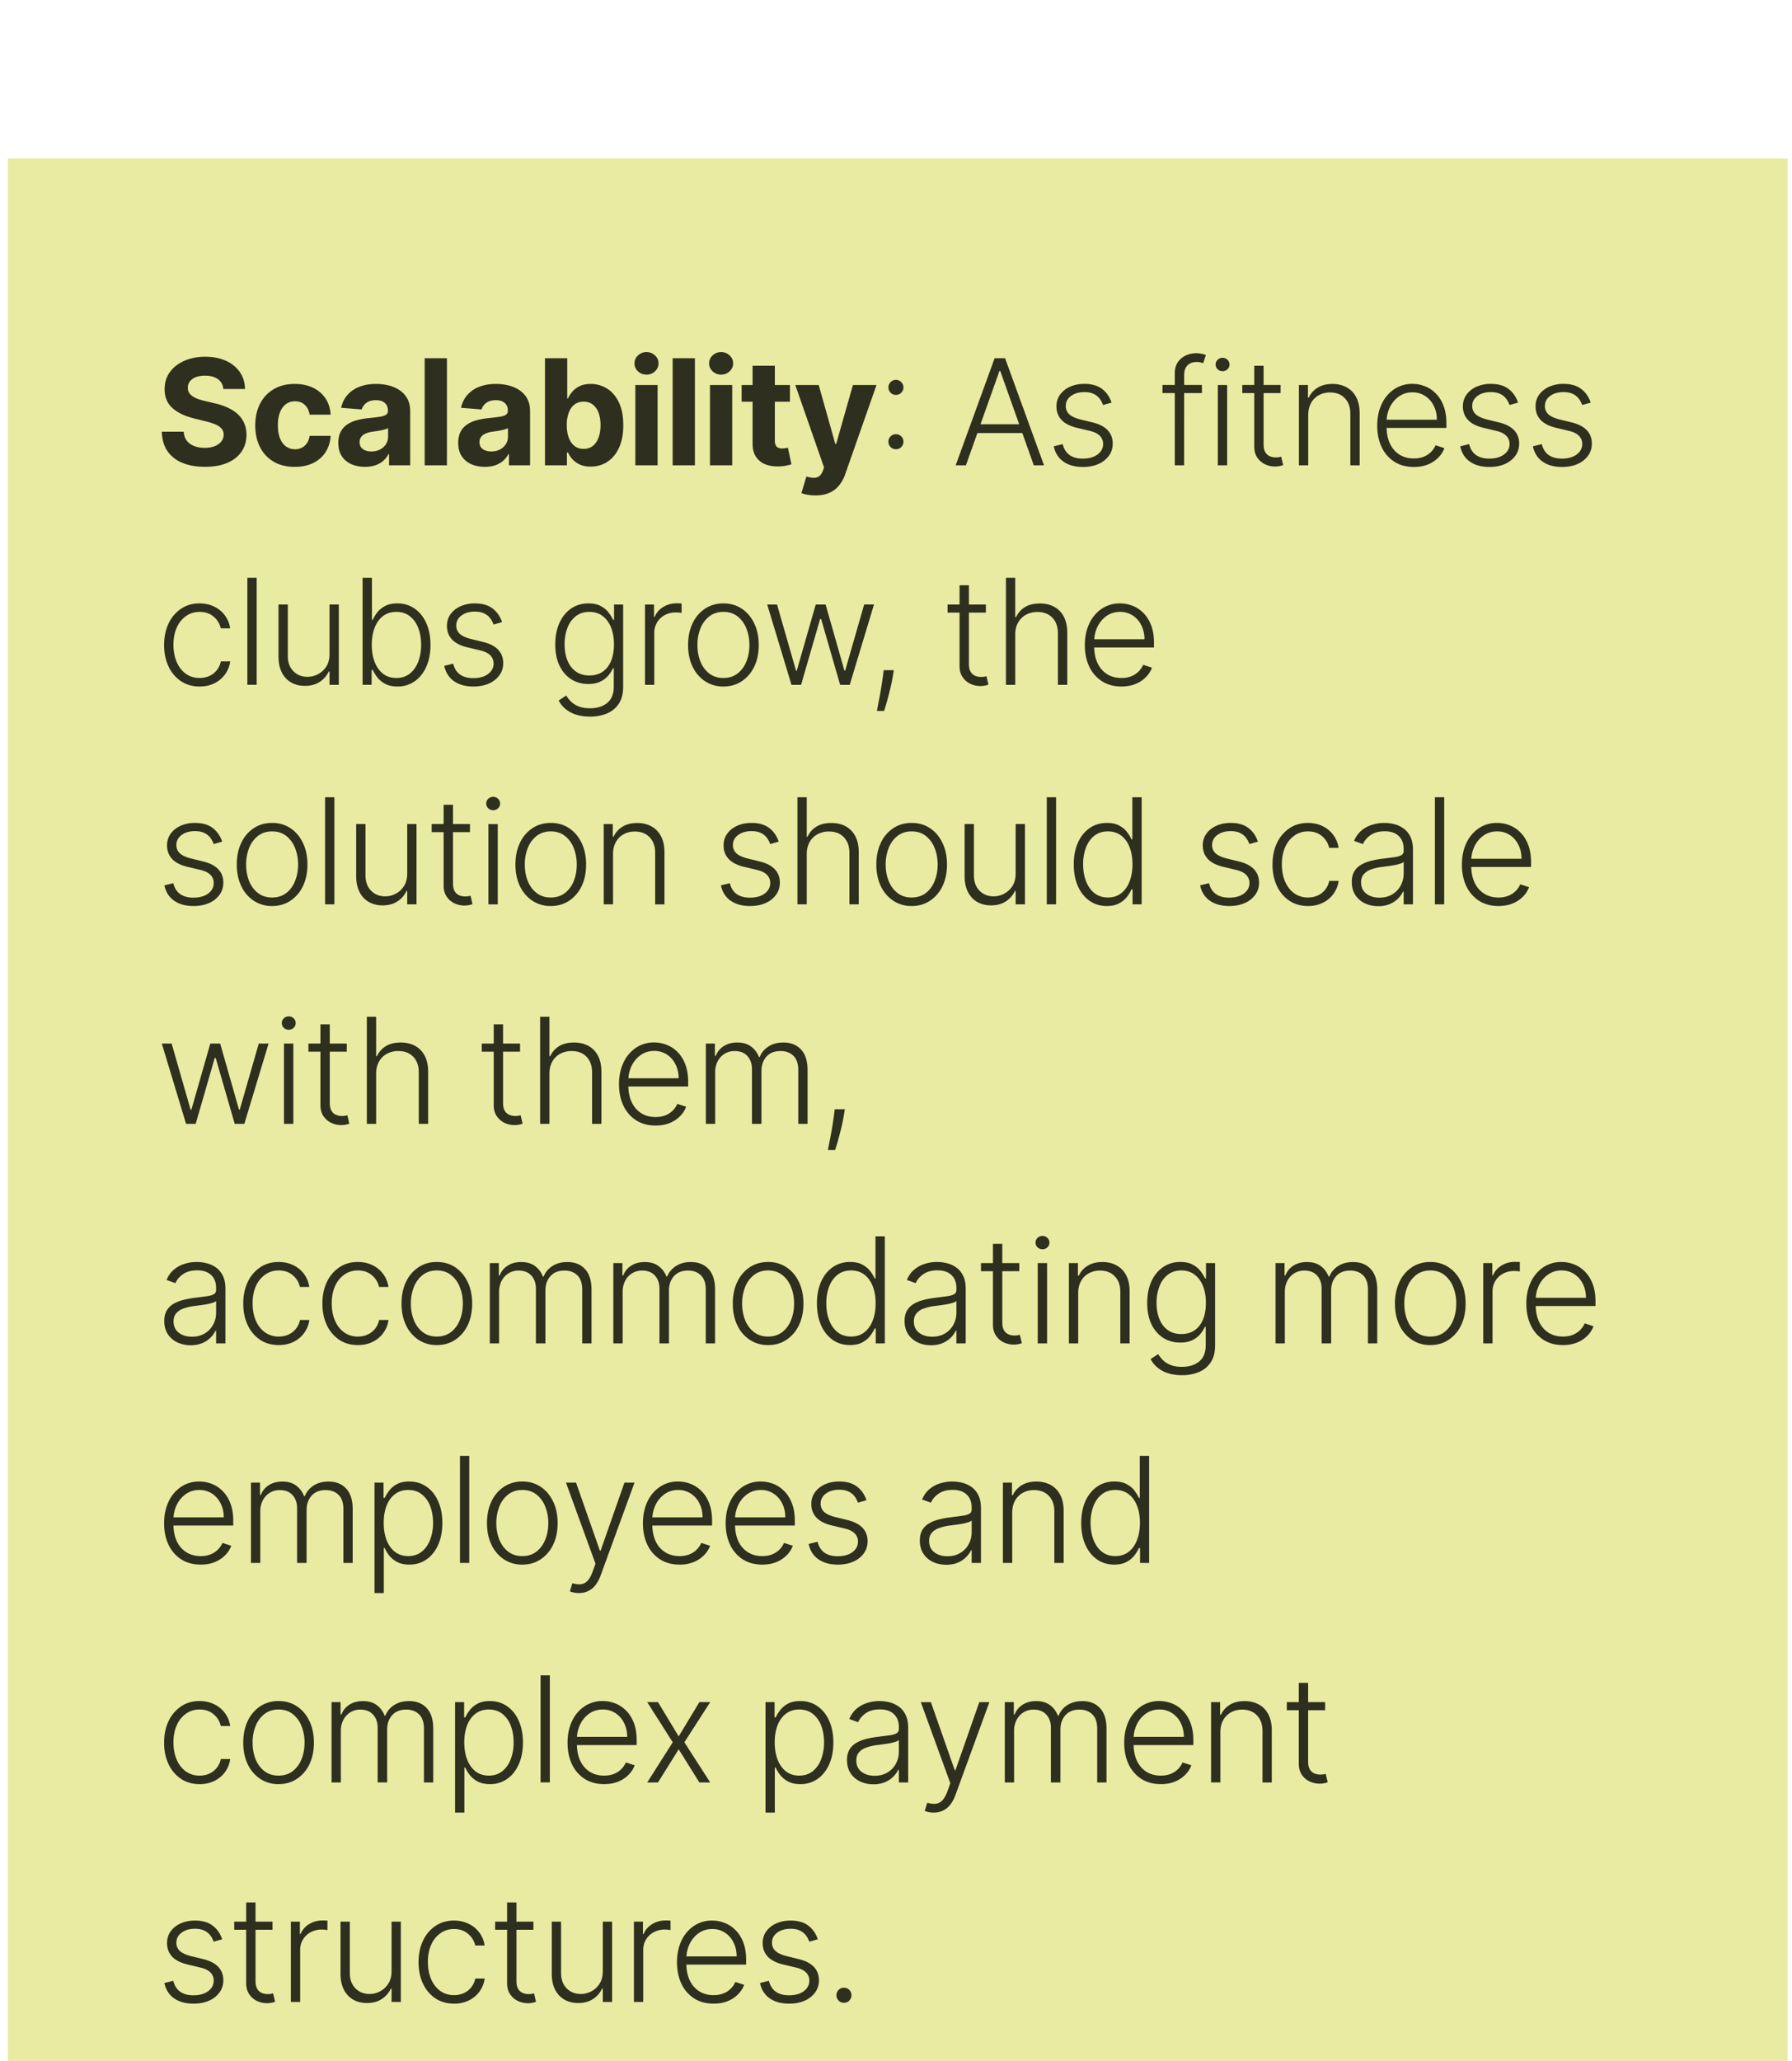 <svg xmlns="http://www.w3.org/2000/svg" width="147" height="169" fill="none"><g filter="url(#a)"><path fill="#EAEBA2" d="M.642.463h146v168.303h-146z"/><path fill="#000" fill-opacity=".8" d="M18.32 19.359c-.034-.346-.181-.615-.442-.806-.26-.192-.613-.288-1.059-.288-.303 0-.558.043-.767.129a1.08 1.08 0 0 0-.48.347.836.836 0 0 0-.163.506.722.722 0 0 0 .098.412c.075.117.176.218.305.304.128.083.277.156.446.219.168.06.348.111.54.154l.789.189c.383.086.735.2 1.055.343.32.143.597.319.831.527.235.209.416.455.545.738.131.283.199.607.201.973-.002.537-.14 1.003-.411 1.398-.269.391-.658.696-1.166.913-.506.214-1.117.322-1.831.322-.71 0-1.326-.109-1.852-.326a2.725 2.725 0 0 1-1.227-.965c-.291-.429-.444-.959-.458-1.59h1.796c.02.294.104.54.253.737.152.194.353.341.605.441a2.4 2.4 0 0 0 .861.146c.315 0 .588-.045.82-.137.234-.092.415-.219.544-.382a.88.88 0 0 0 .193-.561.73.73 0 0 0-.176-.498 1.333 1.333 0 0 0-.506-.343c-.22-.094-.49-.18-.81-.257l-.956-.24c-.74-.18-1.325-.462-1.754-.845-.429-.383-.642-.899-.639-1.547-.003-.532.139-.997.425-1.394.288-.397.684-.707 1.187-.93.503-.223 1.075-.335 1.715-.335.652 0 1.22.112 1.707.335.488.223.869.533 1.14.93.272.397.412.857.42 1.38H18.32zm5.86 6.384c-.674 0-1.255-.143-1.74-.429a2.898 2.898 0 0 1-1.115-1.2c-.258-.512-.386-1.1-.386-1.767 0-.675.13-1.266.39-1.775.263-.512.636-.91 1.119-1.196.483-.289 1.058-.433 1.724-.433.574 0 1.077.104 1.509.313.431.208.773.501 1.024.879.252.377.39.82.416 1.329h-1.723c-.049-.329-.177-.593-.386-.793-.206-.203-.476-.305-.81-.305-.283 0-.53.077-.742.232-.209.151-.372.373-.489.664-.117.292-.176.645-.176 1.06 0 .42.057.777.172 1.071.117.295.281.52.493.673.211.155.459.232.742.232.208 0 .395-.043.561-.129.169-.085.307-.21.416-.373.112-.165.184-.364.219-.596h1.723a2.698 2.698 0 0 1-.411 1.33c-.243.38-.579.677-1.008.891-.429.215-.936.322-1.522.322zm5.76-.004a2.73 2.73 0 0 1-1.124-.22 1.808 1.808 0 0 1-.78-.655c-.189-.292-.283-.655-.283-1.09 0-.365.067-.672.201-.921a1.63 1.63 0 0 1 .55-.6 2.66 2.66 0 0 1 .788-.343 6.02 6.02 0 0 1 .935-.163c.383-.04.692-.077.926-.112.234-.037.404-.091.51-.163a.358.358 0 0 0 .159-.317v-.026c0-.271-.086-.481-.258-.63-.168-.148-.408-.223-.72-.223-.329 0-.59.073-.785.219a1.006 1.006 0 0 0-.385.54l-1.69-.137c.086-.4.255-.746.506-1.038a2.43 2.43 0 0 1 .974-.677c.4-.16.863-.24 1.389-.24.366 0 .716.043 1.05.128.337.086.636.219.896.4.263.18.47.41.622.694.151.28.227.616.227 1.007v4.442h-1.732v-.913h-.051a1.86 1.86 0 0 1-.425.544c-.177.155-.39.276-.639.365a2.643 2.643 0 0 1-.861.129zm.522-1.261c.27 0 .506-.053.712-.159a1.26 1.26 0 0 0 .485-.437 1.13 1.13 0 0 0 .176-.622v-.699a.984.984 0 0 1-.236.103 4.289 4.289 0 0 1-.33.082c-.123.023-.246.044-.37.064l-.334.047a2.262 2.262 0 0 0-.561.15.899.899 0 0 0-.373.28.679.679 0 0 0-.133.428c0 .248.09.439.27.57.183.129.414.193.694.193zm6.2-7.645v8.781h-1.826v-8.78h1.826zm3.112 8.906c-.42 0-.794-.073-1.123-.22a1.808 1.808 0 0 1-.78-.655c-.19-.292-.284-.655-.284-1.09 0-.365.068-.672.202-.921s.317-.449.549-.6a2.66 2.66 0 0 1 .789-.343c.297-.077.608-.132.934-.163.383-.04.692-.077.926-.112.235-.037.405-.091.51-.163a.358.358 0 0 0 .16-.317v-.026c0-.271-.086-.481-.258-.63-.169-.148-.409-.223-.72-.223-.329 0-.59.073-.785.219a1.006 1.006 0 0 0-.386.54l-1.689-.137c.086-.4.254-.746.506-1.038a2.43 2.43 0 0 1 .973-.677c.4-.16.863-.24 1.39-.24.365 0 .715.043 1.05.128.337.086.636.219.896.4.263.18.47.41.622.694.151.28.227.616.227 1.007v4.442H41.75v-.913h-.052a1.86 1.86 0 0 1-.424.544c-.177.155-.39.276-.64.365a2.642 2.642 0 0 1-.86.129zm.523-1.261c.269 0 .506-.053.712-.159a1.26 1.26 0 0 0 .484-.437c.118-.183.176-.39.176-.622v-.699a.98.98 0 0 1-.236.103 4.285 4.285 0 0 1-.33.082c-.123.023-.245.044-.369.064l-.334.047a2.262 2.262 0 0 0-.562.15.898.898 0 0 0-.373.28.679.679 0 0 0-.133.428c0 .248.09.439.27.57.184.129.415.193.695.193zm4.408 1.136v-8.78h1.826v3.3h.056c.08-.177.196-.357.347-.54.155-.185.355-.34.6-.463.25-.125.558-.188.927-.188.48 0 .923.125 1.329.377.406.249.73.625.973 1.128.243.5.365 1.127.365 1.882 0 .735-.119 1.355-.356 1.86-.235.504-.555.885-.96 1.146a2.465 2.465 0 0 1-1.355.385c-.355 0-.657-.058-.905-.175a1.87 1.87 0 0 1-.605-.442 2.243 2.243 0 0 1-.36-.544h-.081v1.054h-1.801zm1.788-3.293c0 .392.054.734.163 1.025.108.292.266.519.471.682.206.16.456.24.75.24.298 0 .55-.082.755-.244.206-.166.362-.395.468-.687.108-.294.163-.633.163-1.016 0-.38-.053-.714-.16-1.003a1.495 1.495 0 0 0-.466-.677 1.185 1.185 0 0 0-.76-.245c-.297 0-.548.079-.754.236-.203.157-.359.38-.467.669a2.896 2.896 0 0 0-.163 1.02zm5.624 3.293V19.03h1.827v6.585h-1.827zm.918-7.434a.992.992 0 0 1-.7-.27.876.876 0 0 1-.287-.657c0-.251.096-.467.288-.647a.984.984 0 0 1 .699-.274.97.97 0 0 1 .694.274.85.85 0 0 1 .292.647.87.87 0 0 1-.292.656.977.977 0 0 1-.694.27zm3.969-1.347v8.781h-1.827v-8.78h1.827zm1.234 8.781V19.03h1.826v6.585h-1.826zm.917-7.434a.993.993 0 0 1-.699-.27.876.876 0 0 1-.287-.657.86.86 0 0 1 .287-.647.984.984 0 0 1 .7-.274.97.97 0 0 1 .694.274c.194.18.291.396.291.647a.87.87 0 0 1-.291.656.977.977 0 0 1-.695.27zm5.646.849V20.4h-3.966v-1.372H64.8zm-3.066-1.578h1.827v6.14c0 .168.025.3.077.394a.426.426 0 0 0 .214.193.883.883 0 0 0 .326.056c.086 0 .172-.008.257-.022l.198-.038.287 1.359c-.092.028-.22.061-.386.098a3.05 3.05 0 0 1-.605.073c-.44.017-.826-.041-1.157-.175a1.615 1.615 0 0 1-.768-.627c-.183-.283-.273-.64-.27-1.071v-6.38zm5.154 10.633c-.232 0-.449-.019-.652-.056a2.374 2.374 0 0 1-.497-.133l.411-1.363c.215.066.408.101.58.107a.735.735 0 0 0 .45-.12c.128-.086.232-.232.312-.437l.108-.28-2.363-6.773h1.921l1.363 4.836h.069l1.376-4.836h1.934l-2.56 7.297a3.06 3.06 0 0 1-.501.926c-.209.266-.473.47-.794.613-.32.146-.706.219-1.157.219zm6.605-3.786a.605.605 0 0 1-.437-.18.605.605 0 0 1-.18-.438c0-.171.06-.317.18-.437a.605.605 0 0 1 .437-.18c.171 0 .317.06.437.18s.18.266.18.438a.586.586 0 0 1-.085.308.593.593 0 0 1-.532.309zm0-4.455a.605.605 0 0 1-.437-.18.605.605 0 0 1-.18-.437.59.59 0 0 1 .18-.433.598.598 0 0 1 .437-.185c.171 0 .317.062.437.185.12.12.18.264.18.433a.585.585 0 0 1-.085.308.593.593 0 0 1-.532.309zm5.742 5.771h-.84l3.194-8.78h.858l3.194 8.78h-.84l-2.753-7.739h-.06l-2.753 7.74zm.605-3.366h4.356v.72H79.84v-.72zm11.343-1.775-.7.198a1.838 1.838 0 0 0-.291-.536 1.323 1.323 0 0 0-.493-.382c-.2-.094-.449-.141-.746-.141-.446 0-.812.105-1.098.317-.286.211-.428.484-.428.819a.89.89 0 0 0 .291.69c.197.175.5.313.91.416l.994.244c.551.135.965.348 1.239.64.277.29.416.657.416 1.097 0 .371-.103.702-.309.99a2.073 2.073 0 0 1-.862.682c-.366.163-.79.244-1.273.244-.643 0-1.174-.144-1.59-.433-.418-.291-.685-.711-.803-1.26l.734-.18c.094.391.278.687.553.887.277.2.641.3 1.093.3.506 0 .91-.113 1.213-.338.303-.229.455-.515.455-.858a.916.916 0 0 0-.266-.669c-.177-.183-.446-.317-.806-.403l-1.076-.257c-.572-.137-.995-.354-1.27-.652-.274-.297-.411-.666-.411-1.106 0-.363.099-.682.296-.956a1.98 1.98 0 0 1 .814-.652c.346-.157.74-.236 1.184-.236.603 0 1.085.138 1.445.412.363.272.624.646.784 1.123zm7.412-1.444v.664h-3.237v-.665h3.237zm-2.226 6.585v-7.55c0-.355.082-.653.245-.896a1.59 1.59 0 0 1 .647-.553 1.95 1.95 0 0 1 .845-.19 2.197 2.197 0 0 1 .815.146l-.224.67a9.773 9.773 0 0 0-.21-.06 1.202 1.202 0 0 0-.313-.035c-.331 0-.587.093-.767.279-.18.186-.27.452-.27.797l-.004 7.392h-.764zm3.528 0V19.03h.767v6.585h-.767zm.39-7.717a.565.565 0 0 1-.403-.16.526.526 0 0 1-.167-.39c0-.15.056-.28.167-.385a.556.556 0 0 1 .403-.163c.157 0 .292.054.403.163a.51.51 0 0 1 .167.386.523.523 0 0 1-.167.39.564.564 0 0 1-.403.159zm4.76 1.132v.664h-3.142v-.665h3.142zm-2.16-1.578h.767v6.444c0 .274.047.49.141.647a.81.81 0 0 0 .369.33c.152.063.313.095.485.095.1 0 .186-.006.257-.017.071-.015.134-.029.189-.043l.163.69a1.843 1.843 0 0 1-.275.077 1.78 1.78 0 0 1-.403.039c-.28 0-.55-.062-.81-.184a1.583 1.583 0 0 1-.635-.55c-.166-.242-.248-.544-.248-.904v-6.624zm4.428 4.047v4.116h-.764V19.03h.742v1.033h.069a1.84 1.84 0 0 1 .72-.81c.329-.206.735-.31 1.218-.31.443 0 .831.094 1.166.28.337.182.599.452.785.81.188.357.283.796.283 1.316v4.266h-.764v-4.219c0-.54-.151-.967-.454-1.282-.3-.314-.703-.471-1.209-.471a1.87 1.87 0 0 0-.922.223 1.624 1.624 0 0 0-.639.643c-.154.277-.231.607-.231.99zm8.662 4.253c-.615 0-1.147-.143-1.595-.428a2.867 2.867 0 0 1-1.042-1.197c-.243-.511-.365-1.1-.365-1.766 0-.663.122-1.252.365-1.767a2.947 2.947 0 0 1 1.016-1.213 2.617 2.617 0 0 1 1.505-.442c.357 0 .702.066 1.033.198.332.128.629.327.892.596.266.265.476.601.63 1.007.155.403.232.88.232 1.432v.378h-5.145v-.674h4.364c0-.423-.085-.803-.257-1.14a2.001 2.001 0 0 0-.707-.806 1.855 1.855 0 0 0-1.042-.296 1.86 1.86 0 0 0-1.102.335 2.299 2.299 0 0 0-.746.883 2.765 2.765 0 0 0-.27 1.2v.403c0 .523.09.98.27 1.372.183.39.441.69.776.905.334.214.73.322 1.188.322.311 0 .584-.049.818-.146a1.747 1.747 0 0 0 .965-.935l.725.236a2.14 2.14 0 0 1-.493.767 2.515 2.515 0 0 1-.849.566c-.338.14-.726.21-1.166.21zm8.548-5.278-.699.198a1.865 1.865 0 0 0-.291-.536 1.328 1.328 0 0 0-.494-.382c-.2-.094-.448-.141-.746-.141-.446 0-.811.105-1.097.317-.286.211-.429.484-.429.819a.89.89 0 0 0 .292.69c.197.175.5.313.909.416l.994.244c.552.135.965.348 1.239.64.278.29.416.657.416 1.097 0 .371-.103.702-.308.99a2.08 2.08 0 0 1-.862.682c-.366.163-.791.244-1.274.244-.643 0-1.173-.144-1.59-.433-.418-.291-.685-.711-.802-1.26l.733-.18c.094.391.279.687.553.887.277.2.642.3 1.093.3.506 0 .911-.113 1.214-.338.303-.229.454-.515.454-.858a.916.916 0 0 0-.265-.669c-.178-.183-.446-.317-.807-.403l-1.076-.257c-.571-.137-.994-.354-1.269-.652-.274-.297-.411-.666-.411-1.106 0-.363.098-.682.295-.956.198-.277.469-.495.815-.652a2.83 2.83 0 0 1 1.183-.236c.604 0 1.085.138 1.445.412.363.272.625.646.785 1.123zm5.961 0-.699.198a1.844 1.844 0 0 0-.292-.536 1.316 1.316 0 0 0-.493-.382c-.2-.094-.448-.141-.746-.141-.446 0-.812.105-1.097.317-.286.211-.429.484-.429.819a.89.89 0 0 0 .291.69c.198.175.501.313.909.416l.995.244c.552.135.965.348 1.239.64.277.29.416.657.416 1.097 0 .371-.103.702-.309.99a2.07 2.07 0 0 1-.861.682c-.366.163-.791.244-1.274.244-.643 0-1.173-.144-1.591-.433-.417-.291-.684-.711-.801-1.26l.733-.18c.094.391.279.687.553.887.277.2.642.3 1.093.3.506 0 .911-.113 1.214-.338.303-.229.454-.515.454-.858a.913.913 0 0 0-.266-.669c-.177-.183-.446-.317-.806-.403l-1.076-.257c-.572-.137-.995-.354-1.269-.652-.274-.297-.412-.666-.412-1.106 0-.363.099-.682.296-.956.197-.277.469-.495.815-.652a2.83 2.83 0 0 1 1.183-.236c.603 0 1.085.138 1.445.412.363.272.625.646.785 1.123zM16.374 43.752c-.59 0-1.102-.148-1.54-.442a2.925 2.925 0 0 1-1.012-1.21c-.24-.51-.36-1.094-.36-1.749 0-.66.122-1.247.365-1.762a2.95 2.95 0 0 1 1.02-1.209c.435-.294.94-.442 1.514-.442.44 0 .839.086 1.196.258a2.327 2.327 0 0 1 1.325 1.788h-.772a1.705 1.705 0 0 0-.579-.952c-.303-.266-.689-.399-1.157-.399-.42 0-.792.114-1.115.343a2.253 2.253 0 0 0-.76.948c-.18.403-.27.87-.27 1.402 0 .534.09 1.007.267 1.419.177.409.425.729.746.96.323.232.7.348 1.131.348.292 0 .558-.055.798-.163a1.652 1.652 0 0 0 .943-1.197h.772a2.332 2.332 0 0 1-1.295 1.792c-.354.178-.76.267-1.218.267zm4.681-8.919v8.781h-.763v-8.78h.763zm5.975 6.264v-4.069h.764v6.586h-.764v-1.093h-.06a2.033 2.033 0 0 1-.733.845c-.334.223-.743.334-1.226.334-.42 0-.793-.092-1.12-.274a1.942 1.942 0 0 1-.767-.815c-.185-.357-.278-.796-.278-1.316v-4.267h.763v4.22c0 .514.151.928.454 1.243.303.312.692.467 1.167.467a1.83 1.83 0 0 0 1.535-.84c.177-.277.265-.617.265-1.02zm2.713 2.517v-8.78h.768v3.45h.068c.086-.197.209-.4.37-.608.162-.209.375-.383.638-.523.266-.143.6-.215 1.003-.215.54 0 1.015.143 1.424.43.408.282.727.68.956 1.191.229.509.343 1.102.343 1.78 0 .68-.114 1.276-.343 1.788-.226.511-.543.91-.952 1.196a2.395 2.395 0 0 1-1.415.428c-.4 0-.735-.071-1.003-.214a2.005 2.005 0 0 1-.643-.527 3.036 3.036 0 0 1-.378-.618h-.094v1.222h-.742zm.755-3.288c0 .531.078 1.003.236 1.415.16.408.388.73.686.964.3.232.663.348 1.089.348.437 0 .807-.12 1.11-.36.303-.243.533-.57.69-.982.158-.412.236-.874.236-1.385 0-.506-.078-.962-.235-1.368a2.173 2.173 0 0 0-.686-.965c-.303-.24-.675-.36-1.115-.36-.429 0-.793.116-1.094.347-.297.229-.524.546-.681.952-.158.403-.236.868-.236 1.394zm10.687-1.853-.7.198a1.838 1.838 0 0 0-.29-.536 1.323 1.323 0 0 0-.494-.382c-.2-.094-.449-.141-.746-.141-.446 0-.812.105-1.097.317-.286.211-.43.484-.43.819a.89.89 0 0 0 .292.69c.198.174.5.313.91.416l.994.244c.552.135.965.348 1.24.64.276.29.415.657.415 1.097 0 .371-.103.702-.309.99a2.073 2.073 0 0 1-.861.682c-.366.163-.79.245-1.274.245-.643 0-1.173-.145-1.59-.434-.418-.291-.685-.711-.802-1.26l.733-.18c.094.391.279.687.553.887.277.2.642.3 1.093.3.506 0 .91-.112 1.214-.338.303-.229.454-.515.454-.858a.916.916 0 0 0-.266-.669c-.177-.183-.446-.317-.806-.403l-1.076-.257c-.572-.137-.995-.354-1.27-.652-.274-.297-.41-.666-.41-1.106 0-.363.098-.682.295-.956.197-.277.469-.495.815-.652a2.83 2.83 0 0 1 1.183-.236c.603 0 1.085.138 1.445.412.363.272.625.646.785 1.123zm7.215 7.748c-.45 0-.842-.058-1.18-.176a2.529 2.529 0 0 1-.853-.471 2.264 2.264 0 0 1-.54-.673l.626-.412c.094.166.22.329.377.489.16.16.368.293.622.398.257.106.573.16.948.16.583 0 1.053-.147 1.41-.438.36-.292.54-.745.54-1.36v-1.483h-.068c-.089.2-.216.4-.382.6a1.963 1.963 0 0 1-.651.493c-.266.132-.596.198-.99.198-.527 0-.994-.13-1.403-.39-.406-.26-.726-.632-.96-1.115-.232-.486-.348-1.065-.348-1.737 0-.666.113-1.252.34-1.758.228-.506.547-.9.955-1.183.409-.283.885-.425 1.428-.425.403 0 .737.072 1.003.215.266.14.48.314.64.523.162.209.29.411.38.609h.078v-1.256h.746v6.757c0 .557-.119 1.016-.356 1.376a2.11 2.11 0 0 1-.969.798 3.523 3.523 0 0 1-1.393.261zm-.052-3.374c.423 0 .785-.102 1.085-.305.3-.206.53-.5.69-.883.16-.383.24-.839.24-1.368 0-.514-.078-.97-.235-1.367a2.133 2.133 0 0 0-.686-.944c-.298-.231-.662-.347-1.094-.347-.44 0-.812.119-1.114.356a2.176 2.176 0 0 0-.687.96c-.154.4-.231.848-.231 1.342 0 .503.078.948.236 1.334.157.383.387.683.69.9.303.215.672.322 1.106.322zm4.561.767V37.03h.742v1.011h.056a1.64 1.64 0 0 1 .686-.801c.328-.206.7-.31 1.114-.31a5.637 5.637 0 0 1 .404.014v.776a6.45 6.45 0 0 0-.18-.026 2.101 2.101 0 0 0-.28-.017c-.342 0-.648.073-.917.219a1.62 1.62 0 0 0-.63.596 1.644 1.644 0 0 0-.232.87v4.253h-.763zm6.434.138a2.677 2.677 0 0 1-1.51-.434 2.93 2.93 0 0 1-1.02-1.196c-.246-.511-.369-1.102-.369-1.77 0-.675.123-1.268.369-1.78a2.888 2.888 0 0 1 1.02-1.2c.438-.29.94-.434 1.51-.434.568 0 1.07.145 1.505.433.434.29.774.69 1.02 1.201.249.512.373 1.105.373 1.78 0 .668-.123 1.259-.369 1.77a2.918 2.918 0 0 1-1.024 1.196c-.435.29-.937.434-1.505.434zm0-.7c.457 0 .844-.122 1.162-.368a2.28 2.28 0 0 0 .72-.982c.166-.409.249-.859.249-1.35 0-.492-.083-.944-.249-1.355a2.306 2.306 0 0 0-.72-.99c-.318-.25-.705-.374-1.162-.374-.455 0-.842.124-1.162.373a2.336 2.336 0 0 0-.725.99 3.648 3.648 0 0 0-.244 1.355c0 .492.081.942.244 1.351.166.409.407.736.725.982.317.246.704.369 1.162.369zm5.582.562-1.99-6.585h.807l1.56 5.432h.056l1.557-5.432h.81l1.544 5.419h.06l1.56-5.42h.806l-1.99 6.586h-.788l-1.56-5.398h-.082l-1.56 5.398h-.79zm8.397-1.2-.077.459c-.048.308-.117.648-.206 1.02-.088.371-.18.725-.274 1.059-.094.334-.176.603-.244.806h-.588l.142-.742a38.11 38.11 0 0 0 .356-2.122l.06-.48h.831zm7.552-5.386v.665H77.73v-.664h3.143zm-2.161-1.577h.768v6.444c0 .274.047.49.141.647a.803.803 0 0 0 .369.33c.151.063.313.095.484.095.1 0 .186-.006.258-.017.07-.015.134-.029.188-.043l.163.69a1.82 1.82 0 0 1-.274.077 1.783 1.783 0 0 1-.403.039c-.28 0-.55-.062-.81-.184a1.586 1.586 0 0 1-.635-.55c-.166-.242-.249-.544-.249-.904v-6.624zm4.57 4.047v4.116h-.764v-8.78h.763v3.228h.07c.153-.34.392-.612.715-.815.326-.203.738-.304 1.235-.304.446 0 .837.091 1.175.274.337.183.6.453.789.81.188.358.283.798.283 1.321v4.266h-.768v-4.219c0-.543-.151-.97-.454-1.282-.3-.314-.706-.471-1.218-.471a1.94 1.94 0 0 0-.939.223 1.64 1.64 0 0 0-.652.643c-.157.277-.236.607-.236.99zm8.709 4.254c-.615 0-1.147-.144-1.595-.43a2.873 2.873 0 0 1-1.042-1.196c-.243-.511-.365-1.1-.365-1.766 0-.663.122-1.252.365-1.767a2.956 2.956 0 0 1 1.016-1.213 2.619 2.619 0 0 1 1.505-.442c.357 0 .702.066 1.033.198.332.128.63.327.892.596.266.266.476.601.63 1.007.155.403.232.88.232 1.432v.378h-5.145v-.673h4.364a2.48 2.48 0 0 0-.257-1.141 2 2 0 0 0-.707-.806 1.854 1.854 0 0 0-1.042-.296c-.417 0-.785.111-1.102.334a2.296 2.296 0 0 0-.746.884 2.76 2.76 0 0 0-.27 1.2v.403c0 .523.09.98.27 1.372.183.39.442.69.776.905.334.214.73.322 1.188.322.311 0 .584-.049.819-.146a1.755 1.755 0 0 0 .964-.935l.725.236c-.1.277-.264.533-.493.767a2.512 2.512 0 0 1-.85.566c-.336.14-.725.21-1.165.21zm-73.766 12.72-.7.198a1.838 1.838 0 0 0-.29-.536 1.323 1.323 0 0 0-.494-.382c-.2-.094-.448-.141-.746-.141-.446 0-.812.105-1.097.317-.286.211-.43.484-.43.819 0 .283.098.513.292.69.198.174.5.313.91.416l.994.244c.552.135.965.348 1.24.64.276.29.415.657.415 1.097 0 .371-.103.702-.309.99a2.073 2.073 0 0 1-.861.682c-.366.163-.79.245-1.274.245-.643 0-1.173-.145-1.59-.434-.418-.291-.685-.711-.802-1.26l.733-.18c.094.391.278.687.553.887.277.2.642.3 1.093.3.506 0 .91-.112 1.214-.338.303-.229.454-.515.454-.858a.916.916 0 0 0-.266-.669c-.177-.183-.446-.317-.806-.403l-1.076-.257c-.572-.137-.995-.354-1.27-.652-.274-.297-.41-.666-.41-1.106 0-.363.098-.682.295-.956.197-.277.469-.495.815-.652a2.83 2.83 0 0 1 1.183-.236c.603 0 1.085.138 1.445.412.363.272.625.646.785 1.123zm4.096 5.279a2.677 2.677 0 0 1-1.51-.434 2.93 2.93 0 0 1-1.02-1.196c-.246-.511-.369-1.102-.369-1.77 0-.675.123-1.268.369-1.78a2.888 2.888 0 0 1 1.02-1.2c.438-.29.94-.434 1.51-.434.568 0 1.07.145 1.504.433.435.29.775.69 1.02 1.201.25.512.374 1.105.374 1.78 0 .668-.123 1.259-.369 1.77a2.918 2.918 0 0 1-1.025 1.196c-.434.29-.936.434-1.505.434zm0-.7c.457 0 .844-.122 1.161-.368.318-.246.558-.573.72-.982.166-.409.25-.859.25-1.35 0-.492-.084-.944-.25-1.355a2.305 2.305 0 0 0-.72-.99c-.317-.25-.704-.374-1.162-.374-.454 0-.841.124-1.162.373a2.337 2.337 0 0 0-.724.99 3.65 3.65 0 0 0-.244 1.355c0 .492.081.942.244 1.351.166.409.407.736.725.982.317.246.704.369 1.162.369zm5.107-8.219v8.781h-.763v-8.78h.763zm5.975 6.264v-4.069h.763v6.586h-.763V60.52h-.06a2.033 2.033 0 0 1-.733.845c-.335.223-.744.334-1.227.334-.42 0-.793-.092-1.119-.274a1.942 1.942 0 0 1-.767-.815c-.186-.357-.279-.796-.279-1.316v-4.267h.763v4.22c0 .514.152.928.455 1.243.303.312.691.467 1.166.467.297 0 .583-.071.858-.214.274-.143.5-.352.677-.626.177-.277.266-.617.266-1.02zm5.148-4.069v.665H35.41v-.664h3.143zm-2.16-1.577h.767v6.444c0 .274.047.49.141.647a.803.803 0 0 0 .369.33c.151.063.313.095.484.095.1 0 .186-.006.258-.017.071-.015.134-.029.188-.043l.163.69a1.82 1.82 0 0 1-.274.077 1.783 1.783 0 0 1-.403.039c-.28 0-.55-.062-.81-.184a1.586 1.586 0 0 1-.635-.55c-.166-.242-.249-.544-.249-.904V53.45zm3.673 8.163V55.03h.767v6.585h-.767zm.39-7.717a.565.565 0 0 1-.403-.16.526.526 0 0 1-.167-.39c0-.15.055-.28.167-.385a.557.557 0 0 1 .403-.163c.157 0 .291.054.403.163a.512.512 0 0 1 .167.386.526.526 0 0 1-.167.39.564.564 0 0 1-.403.159zm4.726 7.855a2.677 2.677 0 0 1-1.51-.434 2.93 2.93 0 0 1-1.02-1.196c-.246-.511-.369-1.102-.369-1.77 0-.675.123-1.268.37-1.78a2.888 2.888 0 0 1 1.02-1.2c.437-.29.94-.434 1.509-.434s1.07.145 1.505.433c.434.29.774.69 1.02 1.201.249.512.373 1.105.373 1.78 0 .668-.123 1.259-.368 1.77a2.918 2.918 0 0 1-1.025 1.196c-.435.29-.936.434-1.505.434zm0-.7c.457 0 .844-.122 1.162-.368a2.28 2.28 0 0 0 .72-.982c.166-.409.249-.859.249-1.35 0-.492-.083-.944-.249-1.355a2.305 2.305 0 0 0-.72-.99c-.318-.25-.705-.374-1.162-.374-.455 0-.842.124-1.162.373a2.337 2.337 0 0 0-.725.99 3.65 3.65 0 0 0-.244 1.355c0 .492.081.942.244 1.351.166.409.408.736.725.982s.704.369 1.162.369zm5.107-3.554v4.116h-.763V55.03h.742v1.033h.069c.154-.337.394-.608.72-.81.329-.206.735-.31 1.218-.31.443 0 .831.094 1.166.28.337.182.599.453.784.81.189.357.283.796.283 1.316v4.266h-.763v-4.219c0-.54-.151-.967-.454-1.282-.3-.314-.703-.471-1.21-.471-.345 0-.653.074-.921.223a1.627 1.627 0 0 0-.64.643c-.154.277-.23.607-.23.99zm13.591-1.025-.699.198a1.838 1.838 0 0 0-.291-.536 1.323 1.323 0 0 0-.494-.382c-.2-.094-.448-.141-.746-.141-.446 0-.811.105-1.097.317-.286.211-.429.484-.429.819a.89.89 0 0 0 .292.69c.197.174.5.313.909.416l.994.244c.552.135.965.348 1.24.64.277.29.415.657.415 1.097 0 .371-.103.702-.308.99a2.073 2.073 0 0 1-.862.682c-.366.163-.79.245-1.274.245-.643 0-1.173-.145-1.59-.434-.418-.291-.685-.711-.802-1.26l.733-.18c.094.391.279.687.553.887.277.2.642.3 1.093.3.506 0 .91-.112 1.214-.338.303-.229.454-.515.454-.858a.916.916 0 0 0-.265-.669c-.178-.183-.446-.317-.806-.403l-1.077-.257c-.571-.137-.994-.354-1.269-.652-.274-.297-.411-.666-.411-1.106 0-.363.098-.682.295-.956a1.99 1.99 0 0 1 .815-.652c.346-.157.74-.236 1.183-.236.603 0 1.085.138 1.445.412.363.272.625.646.785 1.123zm2.3 1.025v4.116h-.764v-8.78h.763v3.228h.069c.154-.34.393-.612.716-.815.326-.203.737-.304 1.235-.304.446 0 .837.091 1.175.274.337.183.6.453.788.81.189.358.283.798.283 1.321v4.266h-.767v-4.219c0-.543-.152-.97-.455-1.282-.3-.314-.706-.471-1.217-.471a1.94 1.94 0 0 0-.94.223 1.64 1.64 0 0 0-.651.643c-.157.277-.236.607-.236.99zm8.605 4.254a2.677 2.677 0 0 1-1.509-.434 2.93 2.93 0 0 1-1.02-1.196c-.246-.511-.369-1.102-.369-1.77 0-.675.123-1.268.369-1.78a2.889 2.889 0 0 1 1.02-1.2c.438-.29.94-.434 1.51-.434.568 0 1.07.145 1.504.433.435.29.775.69 1.02 1.201.25.512.374 1.105.374 1.78 0 .668-.123 1.259-.369 1.77a2.918 2.918 0 0 1-1.025 1.196c-.434.29-.936.434-1.505.434zm0-.7c.458 0 .845-.122 1.162-.368.318-.246.558-.573.72-.982.166-.409.25-.859.25-1.35 0-.492-.084-.944-.25-1.355a2.305 2.305 0 0 0-.72-.99c-.317-.25-.704-.374-1.162-.374-.454 0-.841.124-1.162.373a2.338 2.338 0 0 0-.724.99 3.65 3.65 0 0 0-.245 1.355c0 .492.082.942.245 1.351.166.409.407.736.725.982.317.246.704.369 1.161.369zm8.53-1.955v-4.069h.763v6.586h-.763V60.52h-.06a2.033 2.033 0 0 1-.734.845c-.334.223-.743.334-1.226.334-.42 0-.793-.092-1.119-.274a1.942 1.942 0 0 1-.767-.815c-.186-.357-.28-.796-.28-1.316v-4.267h.764v4.22c0 .514.152.928.455 1.243.303.312.691.467 1.166.467a1.83 1.83 0 0 0 1.535-.84c.177-.277.266-.617.266-1.02zm3.317-6.264v8.781h-.763v-8.78h.763zm4.161 8.919c-.54 0-1.013-.144-1.419-.43-.406-.285-.723-.684-.952-1.196-.226-.511-.339-1.107-.339-1.787 0-.678.113-1.271.34-1.78.228-.511.547-.909.955-1.192.41-.286.885-.429 1.428-.429.4 0 .733.072 1 .215.265.14.478.314.638.523.16.209.284.411.373.609h.069v-3.452h.767v8.781h-.746v-1.222h-.09a3.04 3.04 0 0 1-.377.618 1.993 1.993 0 0 1-.648.527c-.266.143-.599.215-.999.215zm.09-.7c.426 0 .79-.115 1.09-.347.3-.234.528-.556.685-.964.16-.412.24-.884.24-1.415 0-.526-.078-.99-.235-1.394-.158-.406-.386-.723-.686-.952-.3-.231-.665-.347-1.094-.347-.44 0-.812.12-1.115.36-.3.237-.528.559-.685.965a3.823 3.823 0 0 0-.232 1.368c0 .511.079.973.236 1.385.157.411.386.739.686.981.303.24.673.36 1.11.36zm12.306-4.579-.699.198a1.844 1.844 0 0 0-.292-.536 1.324 1.324 0 0 0-.493-.382c-.2-.094-.449-.141-.746-.141-.446 0-.812.105-1.097.317-.286.211-.43.484-.43.819a.89.89 0 0 0 .292.69c.198.174.501.313.909.416l.995.244c.552.135.965.348 1.239.64.277.29.416.657.416 1.097 0 .371-.103.702-.309.99a2.073 2.073 0 0 1-.862.682c-.365.163-.79.245-1.273.245-.643 0-1.173-.145-1.59-.434-.418-.291-.685-.711-.802-1.26l.733-.18c.094.391.278.687.553.887.277.2.642.3 1.093.3.506 0 .911-.112 1.214-.338.303-.229.454-.515.454-.858a.917.917 0 0 0-.266-.669c-.177-.183-.446-.317-.806-.403l-1.076-.257c-.572-.137-.995-.354-1.27-.652-.274-.297-.41-.666-.41-1.106 0-.363.098-.682.295-.956.197-.277.469-.495.815-.652.346-.157.74-.236 1.183-.236.603 0 1.085.138 1.445.412.363.272.625.646.785 1.123zm4.108 5.279c-.589 0-1.102-.148-1.539-.442a2.928 2.928 0 0 1-1.012-1.21c-.24-.51-.36-1.094-.36-1.749 0-.66.121-1.247.364-1.762a2.948 2.948 0 0 1 1.021-1.209c.434-.294.939-.442 1.513-.442.441 0 .839.086 1.197.258a2.333 2.333 0 0 1 1.325 1.788h-.772a1.704 1.704 0 0 0-.579-.952c-.303-.266-.689-.399-1.158-.399-.42 0-.792.114-1.115.343a2.252 2.252 0 0 0-.758.948c-.181.403-.271.87-.271 1.402 0 .534.089 1.007.266 1.419.178.409.426.729.746.96a1.89 1.89 0 0 0 1.132.348c.292 0 .558-.055.798-.163a1.653 1.653 0 0 0 .943-1.197h.772a2.333 2.333 0 0 1-1.295 1.792c-.355.178-.76.267-1.218.267zm5.759.012c-.398 0-.761-.077-1.09-.231a1.905 1.905 0 0 1-.784-.678c-.195-.297-.292-.657-.292-1.08 0-.326.062-.6.185-.823a1.5 1.5 0 0 1 .523-.55c.226-.142.493-.255.801-.338a7.456 7.456 0 0 1 1.021-.193c.369-.046.68-.086.935-.12.257-.034.453-.088.587-.163.134-.074.202-.194.202-.36v-.154c0-.45-.135-.802-.403-1.06-.266-.26-.649-.39-1.15-.39-.474 0-.861.105-1.161.313-.298.21-.506.455-.626.738l-.725-.262a2.14 2.14 0 0 1 .617-.861 2.44 2.44 0 0 1 .884-.468 3.332 3.332 0 0 1 1.775-.047c.274.066.528.18.763.343.234.16.424.384.57.673.146.286.219.65.219 1.09v4.471h-.763v-1.042h-.048a2.112 2.112 0 0 1-1.084 1.016 2.402 2.402 0 0 1-.956.176zm.102-.699c.406 0 .758-.09 1.055-.27.297-.18.526-.418.686-.716.163-.3.245-.63.245-.99v-.952a.765.765 0 0 1-.288.146 3.949 3.949 0 0 1-.458.116c-.172.031-.343.058-.515.081l-.463.06a4.275 4.275 0 0 0-.952.214 1.37 1.37 0 0 0-.604.404c-.141.168-.211.385-.211.651 0 .4.143.71.429.93.286.218.645.326 1.076.326zm5.313-8.232v8.781h-.763v-8.78h.763zm4.452 8.919c-.614 0-1.146-.144-1.595-.43a2.871 2.871 0 0 1-1.041-1.196c-.243-.511-.365-1.1-.365-1.766 0-.663.122-1.252.365-1.767a2.947 2.947 0 0 1 1.016-1.213 2.617 2.617 0 0 1 1.505-.442c.357 0 .701.066 1.033.198.332.128.629.327.892.596.266.266.476.601.63 1.007.154.403.232.88.232 1.432v.378h-5.146v-.673h4.365c0-.424-.086-.804-.257-1.141a2.001 2.001 0 0 0-.707-.806 1.857 1.857 0 0 0-1.042-.296c-.418 0-.785.111-1.102.334a2.29 2.29 0 0 0-.746.884 2.737 2.737 0 0 0-.27 1.2v.403c0 .523.09.98.27 1.372.183.39.441.69.776.905.334.214.73.322 1.187.322.312 0 .585-.049.819-.146a1.747 1.747 0 0 0 .965-.935l.725.236a2.14 2.14 0 0 1-.493.767 2.515 2.515 0 0 1-.849.566c-.338.14-.726.21-1.167.21zM15.263 79.614l-1.99-6.586h.807l1.56 5.433h.056l1.556-5.433h.81l1.544 5.42h.06l1.561-5.42h.806l-1.99 6.586h-.788l-1.56-5.398h-.082l-1.561 5.398h-.789zm8.033 0v-6.586h.767v6.586h-.767zm.39-7.717a.564.564 0 0 1-.403-.16.526.526 0 0 1-.167-.39c0-.15.056-.28.167-.385a.556.556 0 0 1 .403-.163c.157 0 .291.054.403.163a.512.512 0 0 1 .167.386.526.526 0 0 1-.167.39.564.564 0 0 1-.403.159zm4.76 1.131v.665h-3.143v-.665h3.143zm-2.16-1.577h.767v6.444c0 .274.047.49.141.647a.803.803 0 0 0 .369.33c.152.063.313.095.485.095.1 0 .185-.006.257-.017a3.28 3.28 0 0 0 .189-.043l.162.69a1.823 1.823 0 0 1-.274.077 1.784 1.784 0 0 1-.403.039c-.28 0-.55-.062-.81-.184a1.585 1.585 0 0 1-.635-.55c-.166-.242-.249-.544-.249-.904v-6.624zm4.569 4.047v4.116h-.763v-8.78h.763v3.228h.068c.155-.34.394-.612.717-.815.325-.203.737-.304 1.234-.304.446 0 .838.091 1.175.274.337.183.6.453.789.81.189.358.283.798.283 1.321v4.266h-.768v-4.219c0-.543-.151-.97-.454-1.282-.3-.314-.706-.471-1.218-.471a1.94 1.94 0 0 0-.939.223 1.639 1.639 0 0 0-.651.643c-.158.277-.236.607-.236.99zm11.807-2.47v.665h-3.143v-.665h3.143zM40.5 71.451h.767v6.444c0 .274.047.49.142.647a.803.803 0 0 0 .369.33c.151.063.313.095.484.095.1 0 .186-.006.257-.017a3.26 3.26 0 0 0 .189-.043l.163.69a1.823 1.823 0 0 1-.275.077 1.783 1.783 0 0 1-.403.039c-.28 0-.55-.062-.81-.184a1.585 1.585 0 0 1-.635-.55c-.165-.242-.248-.544-.248-.904v-6.624zm4.57 4.047v4.116h-.764v-8.78h.763v3.228h.069c.154-.34.393-.612.716-.815.326-.203.738-.304 1.235-.304.446 0 .837.091 1.175.274.337.183.6.453.789.81.188.358.282.798.282 1.321v4.266h-.767v-4.219c0-.543-.151-.97-.454-1.282-.3-.314-.707-.471-1.218-.471a1.94 1.94 0 0 0-.94.223 1.639 1.639 0 0 0-.65.643c-.158.277-.237.607-.237.99zm8.709 4.253c-.615 0-1.147-.142-1.595-.428a2.873 2.873 0 0 1-1.042-1.197c-.243-.511-.365-1.1-.365-1.766 0-.663.122-1.252.365-1.766a2.956 2.956 0 0 1 1.016-1.214 2.62 2.62 0 0 1 1.505-.442c.357 0 .701.066 1.033.198.332.128.629.327.892.596.266.266.476.601.63 1.007.155.403.232.88.232 1.432v.378h-5.145v-.674h4.364a2.48 2.48 0 0 0-.257-1.14 2 2 0 0 0-.707-.806 1.854 1.854 0 0 0-1.042-.296c-.418 0-.785.112-1.102.335a2.297 2.297 0 0 0-.746.883 2.761 2.761 0 0 0-.27 1.2v.403c0 .523.09.98.27 1.372.183.39.441.69.776.905.334.214.73.322 1.188.322.311 0 .584-.049.819-.146a1.756 1.756 0 0 0 .964-.935l.725.236a2.14 2.14 0 0 1-.493.767 2.512 2.512 0 0 1-.85.566c-.337.14-.725.21-1.165.21zm4.123-.137v-6.586h.742v1.012h.069c.131-.34.35-.607.656-.801.308-.198.678-.296 1.11-.296.455 0 .828.107 1.12.321a1.9 1.9 0 0 1 .66.875h.055c.149-.366.39-.656.725-.87.337-.218.746-.326 1.226-.326.612 0 1.095.193 1.45.579.354.383.53.943.53 1.68v4.412h-.762v-4.412c0-.52-.133-.91-.4-1.17-.265-.26-.615-.39-1.05-.39-.503 0-.89.154-1.162.463-.271.308-.407.7-.407 1.174v4.335h-.78v-4.48c0-.446-.125-.806-.373-1.08-.249-.275-.599-.412-1.05-.412-.304 0-.577.074-.82.223a1.58 1.58 0 0 0-.57.621 1.936 1.936 0 0 0-.206.91v4.218h-.763zm11.404-1.2-.077.459a13.57 13.57 0 0 1-.206 1.02 26.9 26.9 0 0 1-.274 1.059c-.095.334-.176.603-.245.806h-.587l.141-.742c.06-.3.122-.633.185-.999.063-.363.12-.737.171-1.123l.06-.48h.832zM15.64 97.764a2.53 2.53 0 0 1-1.089-.231 1.905 1.905 0 0 1-.784-.678c-.195-.297-.292-.657-.292-1.08 0-.326.062-.6.184-.823a1.52 1.52 0 0 1 .523-.55c.226-.142.494-.255.802-.338a7.451 7.451 0 0 1 1.02-.193c.37-.046.681-.086.935-.12.258-.034.453-.089.588-.163.134-.074.201-.194.201-.36v-.154c0-.45-.134-.802-.403-1.06-.265-.26-.648-.39-1.149-.39-.474 0-.862.105-1.162.314-.297.208-.506.454-.626.737l-.724-.262c.148-.36.354-.647.617-.861.263-.218.557-.373.883-.468a3.268 3.268 0 0 1 1.775-.046c.275.065.53.18.764.342.234.16.424.385.57.673.146.286.219.65.219 1.09v4.471h-.764v-1.042h-.047a2.109 2.109 0 0 1-1.085 1.016c-.271.118-.59.176-.956.176zm.103-.699c.406 0 .758-.09 1.055-.27.297-.18.526-.418.686-.716.163-.3.244-.63.244-.99v-.952a.76.76 0 0 1-.287.146 3.97 3.97 0 0 1-.459.116c-.171.031-.343.058-.514.081l-.463.06a4.28 4.28 0 0 0-.952.214 1.372 1.372 0 0 0-.605.403c-.14.17-.21.386-.21.652 0 .4.143.71.429.93.286.218.645.326 1.076.326zm7.122.686c-.589 0-1.102-.147-1.54-.441a2.925 2.925 0 0 1-1.011-1.21c-.24-.51-.36-1.094-.36-1.749 0-.66.121-1.247.364-1.762a2.95 2.95 0 0 1 1.02-1.209c.435-.294.94-.442 1.514-.442.44 0 .839.086 1.196.258a2.327 2.327 0 0 1 1.325 1.788h-.772a1.705 1.705 0 0 0-.578-.952c-.303-.266-.69-.399-1.158-.399-.42 0-.792.114-1.115.343a2.253 2.253 0 0 0-.759.948c-.18.403-.27.87-.27 1.402 0 .534.089 1.007.266 1.419.177.409.426.729.746.96.323.232.7.348 1.132.348.292 0 .557-.055.797-.163a1.651 1.651 0 0 0 .944-1.197h.771a2.332 2.332 0 0 1-1.295 1.792c-.354.178-.76.266-1.217.266zm6.491 0c-.589 0-1.102-.147-1.539-.441a2.925 2.925 0 0 1-1.012-1.21c-.24-.51-.36-1.094-.36-1.749 0-.66.122-1.247.364-1.762a2.95 2.95 0 0 1 1.02-1.209c.435-.294.94-.442 1.514-.442.44 0 .84.086 1.197.258a2.329 2.329 0 0 1 1.325 1.788h-.772a1.705 1.705 0 0 0-.579-.952c-.303-.266-.689-.399-1.158-.399-.42 0-.791.114-1.114.343a2.253 2.253 0 0 0-.76.948c-.18.403-.27.87-.27 1.402 0 .534.09 1.007.266 1.419.178.409.426.729.746.96.323.232.7.348 1.132.348.292 0 .558-.055.798-.163a1.653 1.653 0 0 0 .943-1.197h.772a2.332 2.332 0 0 1-1.295 1.792c-.354.178-.76.266-1.218.266zm6.479 0a2.677 2.677 0 0 1-1.51-.433 2.93 2.93 0 0 1-1.02-1.196c-.246-.511-.368-1.102-.368-1.77 0-.675.122-1.268.368-1.78a2.888 2.888 0 0 1 1.02-1.2 2.67 2.67 0 0 1 1.51-.434c.569 0 1.07.145 1.505.433.434.29.774.69 1.02 1.201.249.512.373 1.105.373 1.78 0 .668-.123 1.258-.368 1.77a2.918 2.918 0 0 1-1.025 1.196c-.435.29-.936.433-1.505.433zm0-.698c.457 0 .845-.123 1.162-.37a2.28 2.28 0 0 0 .72-.981c.166-.409.249-.859.249-1.35 0-.492-.083-.944-.249-1.356a2.306 2.306 0 0 0-.72-.99c-.317-.249-.705-.373-1.162-.373-.455 0-.842.124-1.162.373a2.336 2.336 0 0 0-.725.99 3.648 3.648 0 0 0-.244 1.355c0 .492.081.942.244 1.351.166.409.408.736.725.982s.705.369 1.162.369zm4.344.561v-6.586h.742v1.012h.069c.131-.34.35-.607.656-.801.308-.198.678-.296 1.11-.296.455 0 .828.107 1.12.321a1.9 1.9 0 0 1 .66.875h.055c.149-.366.39-.656.725-.87.337-.218.746-.326 1.226-.326.612 0 1.095.193 1.45.579.354.383.531.943.531 1.68v4.412h-.763v-4.412c0-.52-.133-.91-.399-1.17-.266-.26-.616-.39-1.05-.39-.504 0-.89.154-1.162.463-.272.308-.408.7-.408 1.174v4.335h-.78v-4.48c0-.446-.124-.806-.373-1.08-.249-.275-.599-.412-1.05-.412a1.54 1.54 0 0 0-.82.223c-.24.148-.43.355-.57.621a1.936 1.936 0 0 0-.206.91v4.218h-.763zm10.135 0v-6.586h.742v1.012h.069c.131-.34.35-.607.656-.801.308-.198.678-.296 1.11-.296.455 0 .828.107 1.119.321a1.9 1.9 0 0 1 .66.875h.056c.149-.366.39-.656.725-.87.337-.218.746-.326 1.226-.326.612 0 1.095.193 1.45.579.354.383.53.943.53 1.68v4.412h-.762v-4.412c0-.52-.133-.91-.4-1.17-.265-.26-.615-.39-1.05-.39-.503 0-.89.154-1.162.463-.271.308-.407.7-.407 1.174v4.335h-.78v-4.48c0-.446-.124-.806-.373-1.08-.249-.275-.6-.412-1.05-.412-.304 0-.577.074-.82.223a1.58 1.58 0 0 0-.57.621 1.936 1.936 0 0 0-.206.91v4.218h-.763zm12.695.137a2.677 2.677 0 0 1-1.51-.433 2.93 2.93 0 0 1-1.02-1.196c-.246-.511-.369-1.102-.369-1.77 0-.675.123-1.268.369-1.78a2.888 2.888 0 0 1 1.02-1.2c.438-.29.94-.434 1.51-.434.569 0 1.07.145 1.505.433.434.29.774.69 1.02 1.201.249.512.373 1.105.373 1.78 0 .668-.123 1.258-.369 1.77a2.918 2.918 0 0 1-1.024 1.196c-.435.29-.936.433-1.505.433zm0-.698c.457 0 .844-.123 1.162-.37.317-.245.557-.572.72-.981.166-.409.249-.859.249-1.35 0-.492-.083-.944-.25-1.356a2.305 2.305 0 0 0-.72-.99c-.317-.249-.704-.373-1.161-.373-.455 0-.842.124-1.162.373a2.337 2.337 0 0 0-.725.99 3.65 3.65 0 0 0-.244 1.355c0 .492.081.942.244 1.351.166.409.407.736.725.982.317.246.704.369 1.162.369zm6.715.698c-.54 0-1.013-.142-1.42-.428-.405-.286-.722-.685-.95-1.197-.227-.511-.34-1.107-.34-1.788 0-.677.113-1.27.34-1.779.228-.511.546-.909.955-1.192.409-.286.885-.429 1.428-.429.4 0 .733.072.999.215.266.14.479.314.639.523.16.209.284.412.373.609h.069v-3.452h.767v8.781h-.746v-1.222h-.09c-.089.2-.215.406-.377.618a1.992 1.992 0 0 1-.648.527c-.266.143-.599.214-.999.214zm.09-.698c.426 0 .79-.116 1.09-.348.3-.234.528-.556.685-.964.16-.412.24-.884.24-1.415 0-.526-.078-.99-.235-1.394-.158-.406-.386-.723-.686-.952-.3-.231-.665-.347-1.094-.347-.44 0-.812.12-1.115.36-.3.237-.528.559-.686.965a3.825 3.825 0 0 0-.231 1.368c0 .511.078.973.236 1.385.157.411.385.739.686.981.303.24.673.36 1.11.36zm6.554.711a2.53 2.53 0 0 1-1.09-.231 1.904 1.904 0 0 1-.784-.678c-.194-.297-.291-.657-.291-1.08 0-.326.06-.6.184-.823.123-.223.297-.406.523-.55.226-.142.493-.255.802-.338a7.451 7.451 0 0 1 1.02-.193c.369-.046.68-.086.935-.12.257-.034.453-.089.587-.163.135-.074.202-.194.202-.36v-.154c0-.45-.135-.802-.403-1.06-.266-.26-.65-.39-1.15-.39-.474 0-.861.105-1.161.314-.297.208-.506.454-.626.737l-.725-.262c.149-.36.355-.647.618-.861.263-.218.557-.373.883-.468a3.275 3.275 0 0 1 1.775-.046c.274.065.529.18.763.342.234.16.425.385.57.673.146.286.219.65.219 1.09v4.471h-.763v-1.042h-.047a2.11 2.11 0 0 1-1.085 1.016c-.272.118-.59.176-.956.176zm.103-.699c.405 0 .757-.09 1.054-.27.298-.18.526-.418.686-.716.163-.3.245-.63.245-.99v-.952a.76.76 0 0 1-.288.146 3.974 3.974 0 0 1-.458.116c-.172.031-.343.058-.515.081l-.463.06a4.28 4.28 0 0 0-.952.214 1.373 1.373 0 0 0-.604.403c-.14.17-.21.386-.21.652 0 .4.143.71.428.93.286.218.645.326 1.077.326zm7.143-6.037v.665H80.47v-.665h3.143zm-2.161-1.577h.767v6.444c0 .274.047.49.142.647a.803.803 0 0 0 .369.33c.151.063.313.095.484.095.1 0 .186-.006.257-.017a4.13 4.13 0 0 0 .189-.043l.163.69a1.823 1.823 0 0 1-.275.077 1.784 1.784 0 0 1-.403.039c-.28 0-.55-.062-.81-.184a1.585 1.585 0 0 1-.635-.55c-.165-.242-.248-.544-.248-.904v-6.624zm3.673 8.163v-6.586h.768v6.586h-.768zm.39-7.717a.564.564 0 0 1-.403-.16.526.526 0 0 1-.167-.39c0-.15.056-.28.167-.385a.556.556 0 0 1 .403-.163c.158 0 .292.054.403.163a.512.512 0 0 1 .168.386.526.526 0 0 1-.168.39.564.564 0 0 1-.403.159zm2.93 3.601v4.116h-.763v-6.586h.741v1.034h.069a1.84 1.84 0 0 1 .72-.81c.33-.206.735-.31 1.218-.31.443 0 .832.094 1.166.28.338.182.6.453.785.81.189.357.283.796.283 1.316v4.266h-.763v-4.219c0-.54-.152-.967-.455-1.282-.3-.314-.703-.471-1.209-.471a1.87 1.87 0 0 0-.922.223 1.627 1.627 0 0 0-.639.643c-.154.277-.231.607-.231.99zm8.512 6.723c-.449 0-.842-.058-1.18-.176a2.524 2.524 0 0 1-.853-.471 2.263 2.263 0 0 1-.54-.674l.626-.411c.095.166.22.329.378.489.16.16.367.293.621.398.257.106.573.16.948.16.583 0 1.053-.147 1.41-.438.36-.292.54-.745.54-1.36v-1.483h-.068c-.089.2-.216.4-.382.6a1.963 1.963 0 0 1-.651.493c-.266.132-.596.198-.99.198-.527 0-.994-.13-1.403-.39-.406-.26-.726-.632-.96-1.115-.232-.486-.347-1.065-.347-1.737 0-.666.112-1.252.338-1.758.229-.506.548-.9.956-1.183a2.45 2.45 0 0 1 1.428-.425c.403 0 .738.072 1.004.215.265.14.478.314.638.523.163.209.29.412.382.609h.077v-1.257h.746v6.758c0 .557-.118 1.016-.356 1.376a2.11 2.11 0 0 1-.969.798 3.52 3.52 0 0 1-1.393.261zm-.052-3.374c.423 0 .785-.102 1.085-.305.3-.206.53-.5.69-.883.16-.383.24-.839.24-1.368 0-.514-.078-.97-.235-1.367A2.132 2.132 0 0 0 98 91.98c-.297-.231-.662-.347-1.094-.347-.44 0-.811.119-1.114.356a2.175 2.175 0 0 0-.686.96 3.69 3.69 0 0 0-.232 1.342c0 .503.079.948.236 1.334.157.383.387.683.69.9.303.215.672.322 1.106.322zm7.728.767v-6.586h.741v1.012h.069c.132-.34.35-.607.656-.801.309-.198.679-.296 1.111-.296.454 0 .827.107 1.119.321.294.212.514.503.66.875h.056c.148-.366.39-.656.724-.87.338-.218.746-.326 1.227-.326.611 0 1.094.193 1.449.579.354.383.531.943.531 1.68v4.412h-.763v-4.412c0-.52-.133-.91-.399-1.17-.265-.26-.616-.39-1.05-.39-.503 0-.89.154-1.162.463-.272.308-.407.7-.407 1.174v4.335h-.781v-4.48c0-.446-.124-.806-.373-1.08-.248-.275-.598-.412-1.05-.412-.303 0-.576.074-.819.223-.24.148-.43.355-.57.621a1.927 1.927 0 0 0-.206.91v4.218h-.763zm12.694.137a2.675 2.675 0 0 1-1.509-.433 2.926 2.926 0 0 1-1.02-1.196c-.246-.511-.369-1.102-.369-1.77 0-.675.123-1.268.369-1.78a2.885 2.885 0 0 1 1.02-1.2c.437-.29.94-.434 1.509-.434s1.071.145 1.505.433c.435.29.775.69 1.021 1.201.248.512.373 1.105.373 1.78 0 .668-.123 1.258-.369 1.77a2.915 2.915 0 0 1-1.025 1.196c-.434.29-.936.433-1.505.433zm0-.698c.458 0 .845-.123 1.162-.37.317-.245.558-.572.72-.981.166-.409.249-.859.249-1.35a3.59 3.59 0 0 0-.249-1.356 2.3 2.3 0 0 0-.72-.99c-.317-.249-.704-.373-1.162-.373-.454 0-.842.124-1.162.373a2.331 2.331 0 0 0-.724.99 3.648 3.648 0 0 0-.245 1.355c0 .492.082.942.245 1.351.165.409.407.736.724.982.318.246.705.369 1.162.369zm4.345.561v-6.586h.741v1.012h.056c.132-.331.36-.599.686-.801.329-.206.7-.31 1.115-.31a5.615 5.615 0 0 1 .403.014v.776a6.155 6.155 0 0 0-.18-.026 2.11 2.11 0 0 0-.279-.017c-.343 0-.649.073-.917.219a1.626 1.626 0 0 0-.631.596 1.647 1.647 0 0 0-.231.87v4.253h-.763zm6.536.137c-.614 0-1.146-.142-1.595-.428a2.874 2.874 0 0 1-1.042-1.197c-.243-.511-.364-1.1-.364-1.766 0-.663.121-1.252.364-1.766a2.962 2.962 0 0 1 1.016-1.214 2.62 2.62 0 0 1 1.505-.442c.358 0 .702.066 1.034.198a2.5 2.5 0 0 1 .891.596c.266.266.476.601.631 1.007.154.403.231.88.231 1.432v.378h-5.145v-.674h4.365c0-.423-.086-.803-.257-1.14a2.003 2.003 0 0 0-.708-.806 1.853 1.853 0 0 0-1.042-.296 1.87 1.87 0 0 0-1.102.335 2.299 2.299 0 0 0-.746.883 2.765 2.765 0 0 0-.27 1.2v.403c0 .523.09.98.27 1.372.183.39.442.69.776.905.335.214.731.322 1.188.322.312 0 .585-.049.819-.146a1.757 1.757 0 0 0 .965-.935l.724.236c-.1.277-.264.533-.493.767a2.515 2.515 0 0 1-.849.566 3.02 3.02 0 0 1-1.166.21zm-111.746 18c-.614 0-1.146-.142-1.595-.428a2.878 2.878 0 0 1-1.041-1.197c-.243-.511-.365-1.1-.365-1.766 0-.663.122-1.252.365-1.767a2.962 2.962 0 0 1 1.016-1.213 2.622 2.622 0 0 1 1.505-.442c.357 0 .701.066 1.033.198.332.128.629.327.892.596.266.265.476.601.63 1.007.155.403.232.881.232 1.432v.378H13.99v-.674h4.364c0-.423-.085-.803-.257-1.14a2 2 0 0 0-.707-.806 1.856 1.856 0 0 0-1.042-.296c-.418 0-.785.112-1.102.334a2.3 2.3 0 0 0-.746.884 2.759 2.759 0 0 0-.27 1.2v.403c0 .523.09.981.27 1.372.183.389.441.691.776.905.334.214.73.322 1.188.322.311 0 .584-.049.819-.146a1.75 1.75 0 0 0 .964-.935l.725.236a2.14 2.14 0 0 1-.493.767 2.503 2.503 0 0 1-.85.566c-.337.14-.725.21-1.166.21zm4.124-.137v-6.586h.742v1.012h.069c.131-.34.35-.607.655-.801.31-.198.68-.296 1.111-.296.454 0 .827.107 1.119.321a1.9 1.9 0 0 1 .66.875H25c.149-.366.39-.656.725-.87.337-.218.746-.326 1.226-.326.612 0 1.095.193 1.45.579.354.383.53.943.53 1.68v4.412h-.762v-4.412c0-.52-.133-.91-.4-1.17-.265-.26-.615-.39-1.05-.39-.503 0-.89.154-1.162.463-.271.308-.407.7-.407 1.174v4.335h-.78v-4.48c0-.446-.125-.806-.373-1.081-.249-.274-.6-.411-1.05-.411-.304 0-.577.074-.82.223-.24.148-.43.355-.57.621a1.937 1.937 0 0 0-.206.909v4.219h-.763zm10.135 2.47v-9.056h.742v1.257h.09c.091-.197.217-.399.377-.605a1.98 1.98 0 0 1 .635-.527c.265-.143.6-.215 1.003-.215.543 0 1.017.143 1.423.429.41.283.726.681.952 1.192.229.509.343 1.102.343 1.78 0 .68-.114 1.276-.343 1.787-.226.512-.543.911-.952 1.197-.405.286-.877.428-1.414.428-.398 0-.73-.071-1-.214a2.064 2.064 0 0 1-.647-.527 3.06 3.06 0 0 1-.377-.618h-.069v3.692h-.763zm.755-5.758c0 .531.078 1.003.235 1.415.16.408.39.73.686.964.3.232.663.348 1.09.348.437 0 .806-.12 1.106-.361.303-.243.533-.57.69-.981a3.8 3.8 0 0 0 .24-1.385c0-.506-.078-.962-.236-1.368a2.171 2.171 0 0 0-.686-.965c-.303-.24-.674-.36-1.114-.36-.43 0-.794.116-1.094.347-.3.229-.529.546-.686.952-.154.403-.231.868-.231 1.394zm7.018-5.493v8.781h-.763v-8.781h.763zm4.35 8.918a2.674 2.674 0 0 1-1.51-.433 2.924 2.924 0 0 1-1.02-1.196c-.245-.511-.368-1.102-.368-1.771 0-.674.123-1.267.368-1.779a2.895 2.895 0 0 1 1.02-1.201 2.686 2.686 0 0 1 1.51-.433c.569 0 1.07.145 1.505.433.435.289.775.689 1.02 1.201.25.512.373 1.105.373 1.779 0 .669-.122 1.26-.368 1.771a2.912 2.912 0 0 1-1.025 1.196c-.434.289-.936.433-1.505.433zm0-.698c.458 0 .845-.123 1.162-.369.317-.246.558-.573.72-.982a3.56 3.56 0 0 0 .25-1.351 3.59 3.59 0 0 0-.25-1.354 2.307 2.307 0 0 0-.72-.991c-.317-.249-.704-.373-1.162-.373-.454 0-.842.124-1.162.373a2.339 2.339 0 0 0-.724.991 3.644 3.644 0 0 0-.245 1.354c0 .492.082.942.245 1.351.165.409.407.736.724.982.318.246.705.369 1.162.369zm4.64 3.031a1.97 1.97 0 0 1-.737-.137l.206-.673c.26.08.491.108.694.085a.852.852 0 0 0 .54-.274c.158-.16.298-.406.42-.738l.24-.668-2.422-6.651h.828l1.955 5.579h.06l1.955-5.579h.828l-2.787 7.628a2.774 2.774 0 0 1-.433.793 1.62 1.62 0 0 1-.596.476 1.726 1.726 0 0 1-.75.159zm8.257-2.333c-.614 0-1.146-.142-1.595-.428a2.878 2.878 0 0 1-1.042-1.197c-.243-.511-.364-1.1-.364-1.766 0-.663.121-1.252.364-1.767a2.962 2.962 0 0 1 1.017-1.213 2.622 2.622 0 0 1 1.505-.442c.357 0 .701.066 1.033.198.331.128.629.327.892.596.265.265.476.601.63 1.007.154.403.231.881.231 1.432v.378h-5.145v-.674h4.365c0-.423-.086-.803-.257-1.14a1.999 1.999 0 0 0-.708-.806 1.855 1.855 0 0 0-1.041-.296c-.418 0-.785.112-1.102.334a2.3 2.3 0 0 0-.746.884 2.759 2.759 0 0 0-.27 1.2v.403c0 .523.09.981.27 1.372.182.389.441.691.776.905.334.214.73.322 1.187.322.312 0 .585-.049.82-.146a1.75 1.75 0 0 0 .964-.935l.724.236c-.1.277-.264.533-.493.767a2.503 2.503 0 0 1-.849.566 3.02 3.02 0 0 1-1.166.21zm6.786 0c-.614 0-1.146-.142-1.595-.428a2.878 2.878 0 0 1-1.041-1.197c-.243-.511-.365-1.1-.365-1.766 0-.663.122-1.252.364-1.767a2.962 2.962 0 0 1 1.017-1.213 2.622 2.622 0 0 1 1.505-.442c.357 0 .701.066 1.033.198.332.128.629.327.892.596.266.265.476.601.63 1.007.154.403.232.881.232 1.432v.378h-5.146v-.674h4.365c0-.423-.085-.803-.257-1.14a1.999 1.999 0 0 0-.708-.806 1.855 1.855 0 0 0-1.041-.296c-.418 0-.785.112-1.102.334a2.3 2.3 0 0 0-.746.884 2.759 2.759 0 0 0-.27 1.2v.403c0 .523.09.981.27 1.372.183.389.441.691.776.905.334.214.73.322 1.187.322.312 0 .585-.049.82-.146a1.75 1.75 0 0 0 .964-.935l.725.236a2.14 2.14 0 0 1-.493.767 2.503 2.503 0 0 1-.85.566c-.337.14-.725.21-1.166.21zm8.549-5.278-.7.198a1.827 1.827 0 0 0-.29-.536 1.322 1.322 0 0 0-.494-.382c-.2-.094-.449-.141-.746-.141-.446 0-.811.105-1.097.317-.286.211-.43.484-.43.819a.89.89 0 0 0 .292.69c.198.174.5.313.91.416l.994.244c.552.135.965.348 1.24.639.276.292.415.658.415 1.098 0 .371-.103.702-.309.99a2.072 2.072 0 0 1-.861.682c-.366.163-.79.244-1.274.244-.643 0-1.173-.144-1.59-.433-.418-.291-.685-.711-.802-1.26l.733-.18c.094.391.279.687.553.887.277.2.642.3 1.093.3.506 0 .91-.112 1.214-.338.303-.229.454-.515.454-.858a.916.916 0 0 0-.266-.669c-.177-.183-.445-.317-.806-.403l-1.076-.257c-.572-.137-.995-.354-1.269-.652-.274-.297-.412-.666-.412-1.106 0-.363.099-.682.296-.956.197-.277.469-.495.815-.652.346-.157.74-.236 1.183-.236.603 0 1.085.138 1.445.412.363.272.625.646.785 1.123zm6.542 5.291c-.398 0-.76-.077-1.09-.231a1.9 1.9 0 0 1-.784-.678c-.194-.297-.292-.657-.292-1.08 0-.326.062-.6.185-.823.123-.223.297-.406.523-.549.226-.143.493-.256.802-.339a7.481 7.481 0 0 1 1.02-.193c.369-.046.68-.086.935-.12.257-.034.453-.088.587-.163.135-.074.202-.194.202-.36v-.154c0-.449-.135-.802-.403-1.059-.266-.26-.65-.391-1.15-.391-.474 0-.861.105-1.161.313-.298.209-.506.455-.626.738l-.725-.262c.149-.36.355-.647.617-.861a2.44 2.44 0 0 1 .884-.468 3.32 3.32 0 0 1 1.775-.047c.274.066.529.18.763.343.234.16.424.385.57.673.146.286.219.649.219 1.089v4.472h-.763v-1.042h-.047a2.123 2.123 0 0 1-1.085 1.017c-.272.117-.59.175-.956.175zm.103-.699c.405 0 .757-.09 1.054-.27.297-.18.526-.418.686-.716.163-.3.245-.63.245-.99v-.952a.765.765 0 0 1-.288.146 4.073 4.073 0 0 1-.458.116c-.172.031-.343.058-.515.081l-.463.06a4.304 4.304 0 0 0-.952.214c-.263.098-.464.232-.604.403-.14.169-.21.386-.21.652 0 .4.142.71.428.931.286.217.645.325 1.077.325zm5.312-3.567v4.116h-.763v-6.586h.741v1.034h.069c.154-.337.394-.608.72-.811.329-.205.735-.308 1.218-.308.443 0 .832.093 1.166.278.337.183.6.453.785.811.189.357.283.796.283 1.316v4.266h-.763v-4.219c0-.54-.152-.967-.455-1.282-.3-.314-.703-.471-1.209-.471a1.87 1.87 0 0 0-.922.223 1.623 1.623 0 0 0-.639.643c-.154.277-.231.607-.231.99zm8.37 4.253c-.54 0-1.013-.142-1.419-.428-.406-.286-.723-.685-.952-1.197-.225-.511-.338-1.107-.338-1.787 0-.678.113-1.271.338-1.78.229-.511.548-.909.956-1.192.41-.286.885-.429 1.428-.429.4 0 .733.072 1 .215.265.14.478.314.638.523.16.209.284.412.373.609h.069v-3.452h.767v8.781h-.746v-1.222h-.09a3.06 3.06 0 0 1-.377.618 2.003 2.003 0 0 1-.648.527c-.266.143-.599.214-.999.214zm.09-.698c.426 0 .79-.116 1.09-.348.3-.234.528-.556.685-.964.16-.412.24-.884.24-1.415 0-.526-.078-.991-.235-1.394-.157-.406-.386-.723-.686-.952-.3-.231-.665-.347-1.094-.347-.44 0-.811.12-1.114.36-.3.237-.53.559-.686.965a3.825 3.825 0 0 0-.232 1.368c0 .511.079.973.236 1.385.157.411.386.738.686.981.303.241.673.361 1.11.361zm-75.12 18.698c-.59 0-1.102-.147-1.54-.441a2.933 2.933 0 0 1-1.012-1.209c-.24-.512-.36-1.095-.36-1.75 0-.66.122-1.247.365-1.762a2.956 2.956 0 0 1 1.02-1.209c.435-.294.94-.442 1.514-.442.44 0 .839.086 1.196.258.357.168.652.407.883.716.234.306.382.663.442 1.072h-.772a1.705 1.705 0 0 0-.579-.952c-.303-.266-.689-.399-1.157-.399-.42 0-.792.114-1.115.343a2.255 2.255 0 0 0-.76.948c-.18.403-.27.87-.27 1.402 0 .534.09 1.007.267 1.419.177.409.425.729.746.96.323.232.7.348 1.131.348.292 0 .558-.055.798-.163a1.658 1.658 0 0 0 .943-1.197h.772a2.355 2.355 0 0 1-.424 1.064 2.346 2.346 0 0 1-.87.729 2.69 2.69 0 0 1-1.218.265zm6.478 0a2.674 2.674 0 0 1-1.51-.433 2.923 2.923 0 0 1-1.02-1.196c-.245-.511-.368-1.102-.368-1.771 0-.674.122-1.267.368-1.779a2.894 2.894 0 0 1 1.02-1.201 2.686 2.686 0 0 1 1.51-.433c.569 0 1.07.145 1.505.433.434.289.775.689 1.02 1.201.25.512.373 1.105.373 1.779 0 .669-.122 1.26-.368 1.771a2.912 2.912 0 0 1-1.025 1.196c-.434.289-.936.433-1.505.433zm0-.698c.457 0 .845-.123 1.162-.369a2.28 2.28 0 0 0 .72-.982c.166-.409.249-.859.249-1.351a3.59 3.59 0 0 0-.249-1.354 2.307 2.307 0 0 0-.72-.991c-.317-.249-.705-.373-1.162-.373-.454 0-.842.124-1.162.373a2.339 2.339 0 0 0-.725.991 3.646 3.646 0 0 0-.244 1.354c0 .492.082.942.244 1.351.166.409.408.736.725.982s.705.369 1.162.369zm4.345.561v-6.586h.741v1.012h.069c.131-.34.35-.607.656-.801.308-.198.679-.296 1.11-.296.455 0 .828.107 1.12.321.294.212.514.503.66.875h.055c.149-.366.39-.656.725-.87.337-.218.746-.326 1.226-.326.612 0 1.095.193 1.45.579.354.383.531.943.531 1.68v4.412h-.763v-4.412c0-.52-.133-.91-.399-1.17-.266-.26-.616-.39-1.05-.39-.503 0-.89.154-1.162.463-.272.308-.407.7-.407 1.174v4.335h-.78v-4.48c0-.446-.125-.806-.374-1.081-.249-.274-.599-.411-1.05-.411a1.54 1.54 0 0 0-.82.223c-.24.148-.43.355-.57.621a1.937 1.937 0 0 0-.205.909v4.219h-.764zm10.134 2.47v-9.056h.742v1.257h.09c.092-.197.217-.399.377-.605a1.98 1.98 0 0 1 .635-.527c.266-.143.6-.215 1.003-.215.543 0 1.018.143 1.424.429.409.283.726.681.952 1.192.228.509.343 1.102.343 1.78 0 .68-.115 1.276-.343 1.787-.226.512-.544.911-.952 1.197a2.395 2.395 0 0 1-1.415.428c-.398 0-.73-.071-1-.214a2.065 2.065 0 0 1-.647-.527 3.06 3.06 0 0 1-.377-.618h-.069v3.692h-.763zm.755-5.758c0 .531.078 1.003.236 1.415.16.408.389.73.686.964.3.232.663.348 1.089.348.437 0 .806-.12 1.106-.361a2.26 2.26 0 0 0 .69-.981 3.8 3.8 0 0 0 .24-1.385c0-.506-.078-.962-.235-1.368a2.172 2.172 0 0 0-.686-.965c-.303-.24-.675-.36-1.115-.36-.429 0-.793.116-1.094.347-.3.229-.528.546-.686.952-.154.403-.231.868-.231 1.394zm7.019-5.493v8.781h-.763v-8.781h.763zm4.452 8.918c-.614 0-1.146-.142-1.595-.428a2.876 2.876 0 0 1-1.042-1.197c-.242-.511-.364-1.1-.364-1.766 0-.663.122-1.252.364-1.767a2.96 2.96 0 0 1 1.017-1.213 2.622 2.622 0 0 1 1.505-.442c.357 0 .701.066 1.033.198.331.128.629.327.892.596.266.265.476.601.63 1.007.154.403.231.881.231 1.432v.378h-5.145v-.674h4.365c0-.423-.086-.803-.257-1.14a1.999 1.999 0 0 0-.708-.806 1.856 1.856 0 0 0-1.041-.296c-.418 0-.785.112-1.102.334a2.3 2.3 0 0 0-.746.884 2.76 2.76 0 0 0-.27 1.2v.403c0 .523.09.981.27 1.372.183.389.441.691.776.905.334.214.73.322 1.187.322.312 0 .585-.049.82-.146a1.752 1.752 0 0 0 .964-.935l.725.236a2.13 2.13 0 0 1-.494.767 2.503 2.503 0 0 1-.848.566c-.338.14-.726.21-1.167.21zm4.419-6.723 1.698 2.809 1.697-2.809h.888l-2.118 3.293 2.118 3.293h-.888l-1.697-2.718-1.698 2.718h-.883l2.092-3.293-2.093-3.293h.884zm8.82 9.056v-9.056h.742v1.257h.09c.092-.197.217-.399.377-.605a1.98 1.98 0 0 1 .635-.527c.266-.143.6-.215 1.003-.215.543 0 1.018.143 1.424.429.409.283.726.681.952 1.192.228.509.343 1.102.343 1.78 0 .68-.115 1.276-.343 1.787-.226.512-.543.911-.952 1.197a2.395 2.395 0 0 1-1.415.428c-.397 0-.73-.071-1-.214a2.065 2.065 0 0 1-.647-.527 3.06 3.06 0 0 1-.377-.618h-.068v3.692h-.764zm.755-5.758c0 .531.079 1.003.236 1.415.16.408.389.73.686.964.3.232.663.348 1.089.348.437 0 .806-.12 1.106-.361a2.26 2.26 0 0 0 .69-.981 3.8 3.8 0 0 0 .24-1.385c0-.506-.078-.962-.235-1.368a2.172 2.172 0 0 0-.686-.965c-.303-.24-.675-.36-1.115-.36-.429 0-.793.116-1.093.347-.3.229-.53.546-.686.952-.155.403-.232.868-.232 1.394zm8.095 3.438c-.397 0-.76-.077-1.09-.231a1.9 1.9 0 0 1-.784-.678c-.194-.297-.291-.657-.291-1.08 0-.326.061-.6.184-.823.123-.223.297-.406.523-.549.226-.143.493-.256.802-.339a7.48 7.48 0 0 1 1.02-.193c.37-.046.68-.086.935-.12.257-.034.453-.088.588-.163.134-.074.201-.194.201-.36v-.154c0-.449-.134-.802-.403-1.059-.266-.26-.649-.391-1.15-.391-.474 0-.86.105-1.161.313-.297.209-.506.455-.626.738l-.725-.262c.149-.36.355-.647.618-.861.263-.218.557-.373.883-.468a3.32 3.32 0 0 1 1.775-.047c.275.066.529.18.763.343.235.16.425.385.57.673.146.286.22.649.22 1.089v4.472h-.764v-1.042h-.047a2.123 2.123 0 0 1-1.085 1.017 2.4 2.4 0 0 1-.956.175zm.103-.699c.406 0 .757-.09 1.055-.27.297-.18.526-.418.686-.716.163-.3.244-.63.244-.99v-.952a.766.766 0 0 1-.287.146 4.073 4.073 0 0 1-.459.116c-.171.031-.343.058-.514.081l-.464.06a4.303 4.303 0 0 0-.951.214c-.263.098-.465.232-.605.403-.14.169-.21.386-.21.652 0 .4.143.71.429.931.285.217.644.325 1.076.325zm4.845 3.019a1.97 1.97 0 0 1-.738-.137l.206-.673c.26.08.492.108.695.085a.852.852 0 0 0 .54-.274c.157-.16.297-.406.42-.738l.24-.668-2.422-6.651h.827l1.956 5.579h.06l1.955-5.579h.827l-2.787 7.628a2.774 2.774 0 0 1-.433.793 1.62 1.62 0 0 1-.596.476 1.726 1.726 0 0 1-.75.159zm5.83-2.47v-6.586h.742v1.012h.068c.132-.34.35-.607.656-.801.309-.198.68-.296 1.11-.296.455 0 .828.107 1.12.321.294.212.514.503.66.875h.056a1.82 1.82 0 0 1 .725-.87c.337-.218.745-.326 1.226-.326.611 0 1.094.193 1.449.579.354.383.532.943.532 1.68v4.412h-.764v-4.412c0-.52-.133-.91-.398-1.17-.266-.26-.616-.39-1.05-.39-.504 0-.891.154-1.163.463-.271.308-.407.7-.407 1.174v4.335h-.78v-4.48c0-.446-.125-.806-.373-1.081-.25-.274-.6-.411-1.05-.411-.304 0-.577.074-.82.223-.24.148-.43.355-.57.621a1.937 1.937 0 0 0-.206.909v4.219h-.763zm12.797.137c-.614 0-1.146-.142-1.595-.428a2.876 2.876 0 0 1-1.041-1.197c-.243-.511-.365-1.1-.365-1.766 0-.663.121-1.252.365-1.767a2.96 2.96 0 0 1 1.016-1.213 2.622 2.622 0 0 1 1.505-.442c.357 0 .701.066 1.033.198.332.128.629.327.892.596.266.265.476.601.63 1.007.154.403.231.881.231 1.432v.378h-5.145v-.674h4.365c0-.423-.086-.803-.257-1.14a1.999 1.999 0 0 0-.708-.806 1.856 1.856 0 0 0-1.041-.296c-.418 0-.785.112-1.102.334a2.3 2.3 0 0 0-.746.884 2.76 2.76 0 0 0-.27 1.2v.403c0 .523.09.981.27 1.372.183.389.441.691.776.905.334.214.73.322 1.187.322.312 0 .585-.049.82-.146a1.752 1.752 0 0 0 .964-.935l.725.236a2.13 2.13 0 0 1-.493.767 2.503 2.503 0 0 1-.85.566c-.337.14-.725.21-1.166.21zm4.887-4.253v4.116h-.763v-6.586h.742v1.034h.068a1.85 1.85 0 0 1 .721-.811c.328-.205.734-.308 1.217-.308.443 0 .832.093 1.167.278.337.183.598.453.784.811.189.357.283.796.283 1.316v4.266h-.763v-4.219c0-.54-.152-.967-.455-1.282-.3-.314-.703-.471-1.209-.471-.345 0-.653.074-.921.223a1.62 1.62 0 0 0-.639.643c-.155.277-.232.607-.232.99zm8.594-2.47v.665h-3.143v-.665h3.143zm-2.161-1.577h.767v6.444c0 .274.047.49.142.647a.802.802 0 0 0 .368.331c.152.062.313.094.485.094.1 0 .186-.006.257-.017a4.46 4.46 0 0 0 .189-.043l.163.69a1.81 1.81 0 0 1-.275.077 1.76 1.76 0 0 1-.403.039c-.28 0-.55-.062-.81-.184a1.59 1.59 0 0 1-.635-.549c-.165-.243-.248-.545-.248-.905v-6.624zm-88.315 21.022-.7.198a1.827 1.827 0 0 0-.29-.536 1.322 1.322 0 0 0-.494-.382c-.2-.094-.448-.141-.746-.141-.446 0-.812.105-1.097.317-.286.211-.43.484-.43.819a.89.89 0 0 0 .292.69c.198.174.5.313.91.416l.994.244c.552.135.965.348 1.24.639.276.292.415.658.415 1.098 0 .371-.103.702-.309.99a2.072 2.072 0 0 1-.861.682c-.366.163-.79.244-1.274.244-.643 0-1.173-.144-1.59-.433-.418-.291-.685-.711-.802-1.26l.733-.18c.094.391.278.687.553.887.277.2.642.3 1.093.3.506 0 .91-.112 1.214-.338.303-.229.454-.515.454-.858a.916.916 0 0 0-.266-.669c-.177-.183-.446-.317-.806-.403l-1.076-.257c-.572-.137-.995-.354-1.27-.652-.274-.297-.41-.666-.41-1.106 0-.363.098-.682.295-.956.197-.277.469-.495.815-.652.346-.157.74-.236 1.183-.236.603 0 1.085.138 1.445.412.363.272.625.646.785 1.123zm4.13-1.445v.665h-3.143v-.665h3.143zm-2.161-1.577h.767v6.444c0 .274.047.49.142.647a.803.803 0 0 0 .369.331c.151.062.313.094.484.094.1 0 .186-.006.257-.017a4.13 4.13 0 0 0 .189-.043l.163.69a1.792 1.792 0 0 1-.275.077 1.763 1.763 0 0 1-.403.039c-.28 0-.55-.062-.81-.184a1.586 1.586 0 0 1-.634-.549c-.166-.243-.25-.545-.25-.905v-6.624zm3.665 8.163v-6.586h.741v1.012h.056a1.65 1.65 0 0 1 .686-.801c.329-.206.7-.309 1.115-.309a5.383 5.383 0 0 1 .403.013v.776c-.034-.006-.094-.014-.18-.026a2.193 2.193 0 0 0-.279-.017 1.89 1.89 0 0 0-.917.219 1.618 1.618 0 0 0-.862 1.466v4.253h-.763zm8.259-2.517v-4.069h.763v6.586h-.763v-1.093h-.06a2.037 2.037 0 0 1-.734.845c-.334.223-.743.334-1.226.334-.42 0-.793-.091-1.119-.274a1.946 1.946 0 0 1-.767-.815c-.186-.357-.28-.796-.28-1.316v-4.267h.764v4.219c0 .515.152.929.455 1.244.303.311.691.467 1.166.467a1.83 1.83 0 0 0 1.535-.84c.177-.277.266-.618.266-1.021zm5.127 2.654c-.59 0-1.102-.147-1.54-.441a2.933 2.933 0 0 1-1.012-1.209c-.24-.512-.36-1.095-.36-1.75 0-.66.122-1.247.365-1.762a2.955 2.955 0 0 1 1.02-1.209c.435-.294.94-.442 1.514-.442.44 0 .839.086 1.196.258.357.168.652.407.883.716.235.306.382.663.442 1.072h-.772a1.704 1.704 0 0 0-.579-.952c-.303-.266-.689-.399-1.157-.399-.42 0-.792.114-1.115.343a2.256 2.256 0 0 0-.76.948c-.18.403-.27.87-.27 1.402 0 .534.09 1.007.267 1.419.177.409.425.729.746.96.323.232.7.348 1.132.348.291 0 .557-.055.797-.163a1.657 1.657 0 0 0 .943-1.197h.772a2.355 2.355 0 0 1-.424 1.064 2.346 2.346 0 0 1-.87.729 2.69 2.69 0 0 1-1.218.265zm6.512-6.723v.665h-3.142v-.665h3.142zm-2.16-1.577h.767v6.444c0 .274.047.49.141.647a.803.803 0 0 0 .37.331c.15.062.312.094.484.094.1 0 .185-.006.257-.017.071-.015.134-.029.189-.043l.163.69a1.794 1.794 0 0 1-.275.077 1.765 1.765 0 0 1-.403.039c-.28 0-.55-.062-.81-.184a1.586 1.586 0 0 1-.635-.549c-.166-.243-.249-.545-.249-.905v-6.624zm7.849 5.646v-4.069h.763v6.586h-.763v-1.093h-.06a2.036 2.036 0 0 1-.733.845c-.335.223-.744.334-1.227.334-.42 0-.793-.091-1.119-.274a1.946 1.946 0 0 1-.767-.815c-.186-.357-.279-.796-.279-1.316v-4.267h.763v4.219c0 .515.152.929.455 1.244.303.311.692.467 1.166.467.297 0 .583-.071.858-.214.274-.143.5-.352.677-.626.177-.277.266-.618.266-1.021zM52 151.614v-6.586h.742v1.012h.056c.131-.331.36-.598.686-.801.328-.206.7-.309 1.115-.309a5.379 5.379 0 0 1 .403.013v.776l-.18-.026a2.191 2.191 0 0 0-.28-.017 1.89 1.89 0 0 0-.917.219 1.617 1.617 0 0 0-.861 1.466v4.253H52zm6.537.137c-.615 0-1.146-.142-1.595-.428a2.877 2.877 0 0 1-1.042-1.197c-.243-.511-.365-1.1-.365-1.766 0-.663.122-1.252.365-1.767a2.962 2.962 0 0 1 1.016-1.213 2.622 2.622 0 0 1 1.505-.442c.357 0 .702.066 1.033.198.332.128.63.327.892.596.266.265.476.601.63 1.007.155.403.232.881.232 1.432v.378h-5.145v-.674h4.364c0-.423-.085-.803-.257-1.14a2 2 0 0 0-.707-.806 1.856 1.856 0 0 0-1.042-.296c-.417 0-.785.112-1.102.334a2.3 2.3 0 0 0-.746.884 2.759 2.759 0 0 0-.27 1.2v.403c0 .523.09.981.27 1.372.183.389.442.691.776.905.334.214.73.322 1.188.322.311 0 .584-.049.819-.146a1.75 1.75 0 0 0 .964-.935l.725.236c-.1.277-.264.533-.493.767a2.503 2.503 0 0 1-.85.566c-.336.14-.725.21-1.165.21zm8.548-5.278-.699.198a1.83 1.83 0 0 0-.291-.536 1.323 1.323 0 0 0-.493-.382c-.2-.094-.45-.141-.746-.141-.446 0-.812.105-1.098.317-.286.211-.429.484-.429.819a.89.89 0 0 0 .292.69c.197.174.5.313.909.416l.994.244c.552.135.965.348 1.24.639.277.292.415.658.415 1.098 0 .371-.103.702-.308.99a2.072 2.072 0 0 1-.862.682c-.366.163-.79.244-1.273.244-.644 0-1.174-.144-1.591-.433-.418-.291-.685-.711-.802-1.26l.733-.18c.095.391.279.687.553.887.278.2.642.3 1.094.3.506 0 .91-.112 1.213-.338.303-.229.454-.515.454-.858a.916.916 0 0 0-.265-.669c-.178-.183-.446-.317-.806-.403l-1.077-.257c-.571-.137-.994-.354-1.269-.652-.274-.297-.411-.666-.411-1.106 0-.363.098-.682.295-.956a1.99 1.99 0 0 1 .815-.652c.346-.157.74-.236 1.184-.236.603 0 1.084.138 1.445.412.362.272.624.646.784 1.123zm2.145 5.206a.602.602 0 0 1-.437-.181.602.602 0 0 1-.18-.437c0-.171.06-.317.18-.437a.605.605 0 0 1 .437-.18c.172 0 .317.06.437.18s.18.266.18.437a.583.583 0 0 1-.085.309.597.597 0 0 1-.532.309z"/></g><defs><filter id="a" width="164.575" height="186.878" x="-8.646" y="-1.395" color-interpolation-filters="sRGB" filterUnits="userSpaceOnUse"><feFlood flood-opacity="0" result="BackgroundImageFix"/><feColorMatrix in="SourceAlpha" result="hardAlpha" values="0 0 0 0 0 0 0 0 0 0 0 0 0 0 0 0 0 0 127 0"/><feOffset dy="2.322"/><feGaussianBlur stdDeviation=".929"/><feColorMatrix values="0 0 0 0 0 0 0 0 0 0 0 0 0 0 0 0 0 0 0.02 0"/><feBlend in2="BackgroundImageFix" result="effect1_dropShadow_442_25708"/><feColorMatrix in="SourceAlpha" result="hardAlpha" values="0 0 0 0 0 0 0 0 0 0 0 0 0 0 0 0 0 0 127 0"/><feOffset dy="2.786"/><feGaussianBlur stdDeviation="2.322"/><feColorMatrix values="0 0 0 0 0 0 0 0 0 0 0 0 0 0 0 0 0 0 0.04 0"/><feBlend in2="effect1_dropShadow_442_25708" result="effect2_dropShadow_442_25708"/><feColorMatrix in="SourceAlpha" result="hardAlpha" values="0 0 0 0 0 0 0 0 0 0 0 0 0 0 0 0 0 0 127 0"/><feOffset dy="7.43"/><feGaussianBlur stdDeviation="4.644"/><feColorMatrix values="0 0 0 0 0 0 0 0 0 0 0 0 0 0 0 0 0 0 0.08 0"/><feBlend in2="effect2_dropShadow_442_25708" result="effect3_dropShadow_442_25708"/><feBlend in="SourceGraphic" in2="effect3_dropShadow_442_25708" result="shape"/></filter></defs></svg>